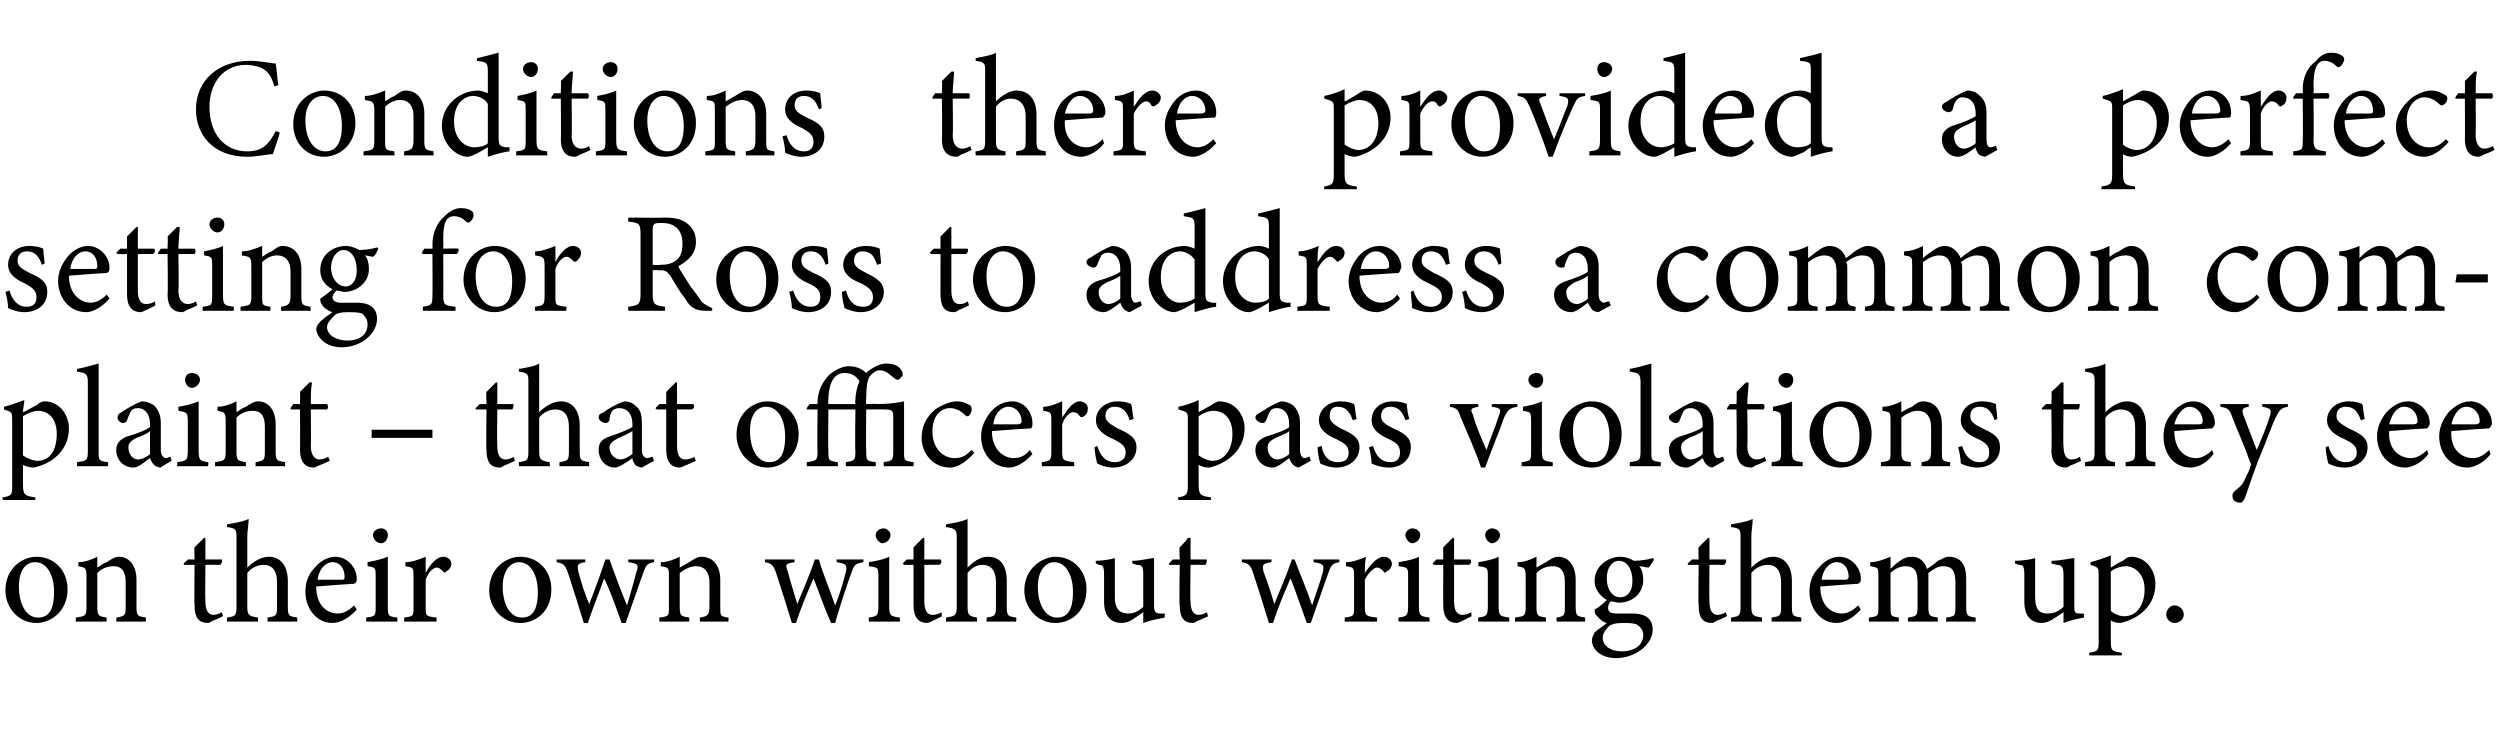 <?xml version="1.0" standalone="no"?><!DOCTYPE svg PUBLIC "-//W3C//DTD SVG 1.1//EN" "http://www.w3.org/Graphics/SVG/1.1/DTD/svg11.dtd"><svg xmlns="http://www.w3.org/2000/svg" version="1.1" width="185px" height="54px" viewBox="0 -4 185 54" style="top:-4px">  <desc>Conditions there provided a perfect setting for Ross to address a common complaint – that officers pass violations th...</desc>  <defs/>  <g id="Polygon64109">    <path d="M 2.7 37.2 C 4 37.2 5 38.2 5 39.6 C 5 41.3 3.7 42.1 2.7 42.1 C 1.3 42.1 0.4 40.9 0.4 39.7 C 0.4 38 1.7 37.2 2.7 37.2 Z M 2.6 37.6 C 1.9 37.6 1.4 38.2 1.4 39.4 C 1.4 40.8 2 41.7 2.8 41.7 C 3.5 41.7 4 41.3 4 39.8 C 4 38.6 3.5 37.6 2.6 37.6 Z M 8.6 42 C 8.6 42 8.63 41.68 8.6 41.7 C 9.3 41.6 9.3 41.5 9.3 40.8 C 9.3 40.8 9.3 39.1 9.3 39.1 C 9.3 38.4 9.1 37.9 8.4 37.9 C 7.9 37.9 7.5 38.1 7.2 38.4 C 7.2 38.4 7.2 40.9 7.2 40.9 C 7.2 41.6 7.3 41.6 7.9 41.7 C 7.87 41.68 7.9 42 7.9 42 L 5.6 42 C 5.6 42 5.63 41.68 5.6 41.7 C 6.3 41.6 6.4 41.6 6.4 40.9 C 6.4 40.9 6.4 38.7 6.4 38.7 C 6.4 38 6.3 38 5.8 37.9 C 5.8 37.9 5.8 37.6 5.8 37.6 C 6.3 37.6 6.8 37.4 7.2 37.2 C 7.2 37.2 7.2 38 7.2 38 C 7.4 37.9 7.6 37.7 7.9 37.6 C 8.2 37.4 8.5 37.2 8.8 37.2 C 9.6 37.2 10.1 37.9 10.1 38.9 C 10.1 38.9 10.1 40.9 10.1 40.9 C 10.1 41.6 10.2 41.6 10.8 41.7 C 10.78 41.68 10.8 42 10.8 42 L 8.6 42 Z M 15.8 41.9 C 15.6 42 15.5 42.1 15.4 42.1 C 14.7 42.1 14.4 41.7 14.4 40.8 C 14.36 40.84 14.4 37.8 14.4 37.8 L 13.6 37.8 L 13.6 37.7 L 13.9 37.4 L 14.4 37.4 C 14.4 37.4 14.36 36.47 14.4 36.5 C 14.6 36.3 14.9 36 15.1 35.8 C 15.1 35.8 15.2 35.8 15.2 35.8 C 15.2 36.2 15.2 36.8 15.2 37.4 C 15.2 37.4 16.4 37.4 16.4 37.4 C 16.5 37.5 16.4 37.7 16.3 37.8 C 16.31 37.79 15.2 37.8 15.2 37.8 C 15.2 37.8 15.17 40.47 15.2 40.5 C 15.2 41.3 15.5 41.5 15.8 41.5 C 16 41.5 16.3 41.4 16.4 41.3 C 16.42 41.33 16.5 41.6 16.5 41.6 C 16.5 41.6 15.82 41.94 15.8 41.9 Z M 19.8 42 C 19.8 42 19.8 41.68 19.8 41.7 C 20.4 41.6 20.5 41.6 20.5 40.9 C 20.5 40.9 20.5 39.1 20.5 39.1 C 20.5 38.3 20.2 37.8 19.5 37.8 C 19.1 37.8 18.6 38 18.3 38.4 C 18.3 38.4 18.3 40.9 18.3 40.9 C 18.3 41.5 18.4 41.6 19.1 41.7 C 19.06 41.68 19.1 42 19.1 42 L 16.8 42 C 16.8 42 16.8 41.68 16.8 41.7 C 17.4 41.6 17.5 41.6 17.5 40.9 C 17.5 40.9 17.5 35.8 17.5 35.8 C 17.5 35.2 17.5 35.1 16.8 35 C 16.8 35 16.8 34.8 16.8 34.8 C 17.4 34.7 18 34.6 18.4 34.4 C 18.4 34.8 18.3 35.3 18.3 35.7 C 18.3 35.7 18.3 38 18.3 38 C 18.7 37.6 19.3 37.2 19.9 37.2 C 20.7 37.2 21.3 37.8 21.3 39 C 21.3 39 21.3 40.9 21.3 40.9 C 21.3 41.6 21.4 41.6 22 41.7 C 21.99 41.68 22 42 22 42 L 19.8 42 Z M 26.4 41.1 C 25.7 41.9 25 42.1 24.6 42.1 C 23.4 42.1 22.6 41 22.6 39.8 C 22.6 39.1 22.8 38.5 23.3 38 C 23.7 37.5 24.3 37.2 24.8 37.2 C 25.7 37.2 26.4 38 26.4 38.8 C 26.4 39 26.4 39.1 26.2 39.2 C 26 39.2 24.7 39.3 23.4 39.4 C 23.4 40.8 24.2 41.4 25 41.4 C 25.4 41.4 25.8 41.2 26.2 40.8 C 26.2 40.8 26.4 41.1 26.4 41.1 Z M 24.6 37.6 C 24.1 37.6 23.6 38.1 23.5 38.9 C 24.1 38.9 24.7 38.9 25.3 38.9 C 25.5 38.9 25.5 38.8 25.5 38.7 C 25.5 38.1 25.2 37.6 24.6 37.6 Z M 28.2 36.2 C 27.9 36.2 27.6 35.9 27.6 35.6 C 27.6 35.3 27.9 35.1 28.2 35.1 C 28.5 35.1 28.7 35.3 28.7 35.6 C 28.7 35.9 28.5 36.2 28.2 36.2 Z M 27.1 42 C 27.1 42 27.11 41.68 27.1 41.7 C 27.8 41.6 27.8 41.6 27.8 40.8 C 27.8 40.8 27.8 38.7 27.8 38.7 C 27.8 38 27.8 38 27.2 37.9 C 27.2 37.9 27.2 37.6 27.2 37.6 C 27.7 37.5 28.2 37.4 28.7 37.2 C 28.7 37.2 28.7 40.8 28.7 40.8 C 28.7 41.6 28.7 41.6 29.4 41.7 C 29.41 41.68 29.4 42 29.4 42 L 27.1 42 Z M 32.3 42 L 29.9 42 C 29.9 42 29.94 41.68 29.9 41.7 C 30.6 41.6 30.6 41.6 30.6 40.9 C 30.6 40.9 30.6 38.7 30.6 38.7 C 30.6 38 30.6 38 30 37.9 C 30 37.9 30 37.6 30 37.6 C 30.5 37.6 31 37.4 31.5 37.2 C 31.5 37.5 31.5 38 31.5 38.4 C 31.8 37.8 32.3 37.2 32.8 37.2 C 33.2 37.2 33.4 37.5 33.4 37.7 C 33.4 38 33.2 38.2 33 38.3 C 32.9 38.4 32.9 38.4 32.8 38.3 C 32.6 38.1 32.5 38 32.3 38 C 32.1 38 31.7 38.3 31.5 38.9 C 31.5 38.9 31.5 40.9 31.5 40.9 C 31.5 41.6 31.5 41.6 32.3 41.7 C 32.32 41.68 32.3 42 32.3 42 Z M 38.5 37.2 C 39.8 37.2 40.8 38.2 40.8 39.6 C 40.8 41.3 39.6 42.1 38.5 42.1 C 37.1 42.1 36.2 40.9 36.2 39.7 C 36.2 38 37.5 37.2 38.5 37.2 Z M 38.4 37.6 C 37.8 37.6 37.2 38.2 37.2 39.4 C 37.2 40.8 37.8 41.7 38.6 41.7 C 39.3 41.7 39.8 41.3 39.8 39.8 C 39.8 38.6 39.3 37.6 38.4 37.6 Z M 48.4 37.6 C 47.9 37.7 47.8 37.8 47.6 38.4 C 47.3 39.2 46.8 40.7 46.3 42.1 C 46.3 42.1 46 42.1 46 42.1 C 45.6 41 45.2 39.8 44.7 38.8 C 44.4 39.7 43.9 40.9 43.5 42.1 C 43.5 42.1 43.2 42.1 43.2 42.1 C 42.8 40.8 42.4 39.5 42 38.3 C 41.8 37.8 41.7 37.7 41.2 37.6 C 41.17 37.64 41.2 37.4 41.2 37.4 L 43.3 37.4 C 43.3 37.4 43.33 37.64 43.3 37.6 C 42.7 37.7 42.7 37.8 42.8 38.3 C 43 39.1 43.3 40 43.6 40.7 C 44 39.7 44.4 38.6 44.8 37.4 C 44.8 37.4 45.1 37.4 45.1 37.4 C 45.5 38.5 45.9 39.6 46.4 40.8 C 46.6 40.1 46.9 39.1 47.1 38.3 C 47.3 37.8 47.2 37.7 46.5 37.6 C 46.48 37.64 46.5 37.4 46.5 37.4 L 48.4 37.4 C 48.4 37.4 48.42 37.64 48.4 37.6 Z M 51.8 42 C 51.8 42 51.77 41.68 51.8 41.7 C 52.4 41.6 52.5 41.5 52.5 40.8 C 52.5 40.8 52.5 39.1 52.5 39.1 C 52.5 38.4 52.2 37.9 51.5 37.9 C 51.1 37.9 50.7 38.1 50.3 38.4 C 50.3 38.4 50.3 40.9 50.3 40.9 C 50.3 41.6 50.4 41.6 51 41.7 C 51.02 41.68 51 42 51 42 L 48.8 42 C 48.8 42 48.77 41.68 48.8 41.7 C 49.5 41.6 49.5 41.6 49.5 40.9 C 49.5 40.9 49.5 38.7 49.5 38.7 C 49.5 38 49.5 38 48.9 37.9 C 48.9 37.9 48.9 37.6 48.9 37.6 C 49.4 37.6 49.9 37.4 50.3 37.2 C 50.3 37.2 50.3 38 50.3 38 C 50.5 37.9 50.8 37.7 51 37.6 C 51.3 37.4 51.6 37.2 51.9 37.2 C 52.8 37.2 53.3 37.9 53.3 38.9 C 53.3 38.9 53.3 40.9 53.3 40.9 C 53.3 41.6 53.3 41.6 53.9 41.7 C 53.93 41.68 53.9 42 53.9 42 L 51.8 42 Z M 63.9 37.6 C 63.3 37.7 63.2 37.8 63 38.4 C 62.7 39.2 62.2 40.7 61.8 42.1 C 61.8 42.1 61.5 42.1 61.5 42.1 C 61 41 60.6 39.8 60.2 38.8 C 59.8 39.7 59.3 40.9 58.9 42.1 C 58.9 42.1 58.6 42.1 58.6 42.1 C 58.2 40.8 57.8 39.5 57.4 38.3 C 57.2 37.8 57.1 37.7 56.6 37.6 C 56.62 37.64 56.6 37.4 56.6 37.4 L 58.8 37.4 C 58.8 37.4 58.78 37.64 58.8 37.6 C 58.1 37.7 58.1 37.8 58.3 38.3 C 58.5 39.1 58.8 40 59 40.7 C 59.4 39.7 59.9 38.6 60.3 37.4 C 60.3 37.4 60.6 37.4 60.6 37.4 C 60.9 38.5 61.4 39.6 61.8 40.8 C 62.1 40.1 62.4 39.1 62.6 38.3 C 62.7 37.8 62.6 37.7 61.9 37.6 C 61.93 37.64 61.9 37.4 61.9 37.4 L 63.9 37.4 C 63.9 37.4 63.87 37.64 63.9 37.6 Z M 65.3 36.2 C 65.1 36.2 64.8 35.9 64.8 35.6 C 64.8 35.3 65.1 35.1 65.4 35.1 C 65.6 35.1 65.9 35.3 65.9 35.6 C 65.9 35.9 65.6 36.2 65.3 36.2 Z M 64.3 42 C 64.3 42 64.26 41.68 64.3 41.7 C 64.9 41.6 65 41.6 65 40.8 C 65 40.8 65 38.7 65 38.7 C 65 38 65 38 64.3 37.9 C 64.3 37.9 64.3 37.6 64.3 37.6 C 64.9 37.5 65.4 37.4 65.8 37.2 C 65.8 37.2 65.8 40.8 65.8 40.8 C 65.8 41.6 65.9 41.6 66.6 41.7 C 66.56 41.68 66.6 42 66.6 42 L 64.3 42 Z M 69.1 41.9 C 68.9 42 68.7 42.1 68.6 42.1 C 68 42.1 67.6 41.7 67.6 40.8 C 67.6 40.84 67.6 37.8 67.6 37.8 L 66.9 37.8 L 66.8 37.7 L 67.1 37.4 L 67.6 37.4 C 67.6 37.4 67.6 36.47 67.6 36.5 C 67.8 36.3 68.1 36 68.3 35.8 C 68.3 35.8 68.4 35.8 68.4 35.8 C 68.4 36.2 68.4 36.8 68.4 37.4 C 68.4 37.4 69.6 37.4 69.6 37.4 C 69.7 37.5 69.7 37.7 69.5 37.8 C 69.54 37.79 68.4 37.8 68.4 37.8 C 68.4 37.8 68.41 40.47 68.4 40.5 C 68.4 41.3 68.7 41.5 69 41.5 C 69.3 41.5 69.5 41.4 69.7 41.3 C 69.65 41.33 69.7 41.6 69.7 41.6 C 69.7 41.6 69.06 41.94 69.1 41.9 Z M 73 42 C 73 42 73.04 41.68 73 41.7 C 73.6 41.6 73.7 41.6 73.7 40.9 C 73.7 40.9 73.7 39.1 73.7 39.1 C 73.7 38.3 73.4 37.8 72.7 37.8 C 72.3 37.8 71.9 38 71.6 38.4 C 71.6 38.4 71.6 40.9 71.6 40.9 C 71.6 41.5 71.7 41.6 72.3 41.7 C 72.29 41.68 72.3 42 72.3 42 L 70 42 C 70 42 70.03 41.68 70 41.7 C 70.6 41.6 70.8 41.6 70.8 40.9 C 70.8 40.9 70.8 35.8 70.8 35.8 C 70.8 35.2 70.7 35.1 70 35 C 70 35 70 34.8 70 34.8 C 70.6 34.7 71.2 34.6 71.6 34.4 C 71.6 34.8 71.6 35.3 71.6 35.7 C 71.6 35.7 71.6 38 71.6 38 C 72 37.6 72.5 37.2 73.1 37.2 C 74 37.2 74.5 37.8 74.5 39 C 74.5 39 74.5 40.9 74.5 40.9 C 74.5 41.6 74.6 41.6 75.2 41.7 C 75.22 41.68 75.2 42 75.2 42 L 73 42 Z M 78.1 37.2 C 79.4 37.2 80.4 38.2 80.4 39.6 C 80.4 41.3 79.2 42.1 78.1 42.1 C 76.7 42.1 75.8 40.9 75.8 39.7 C 75.8 38 77.2 37.2 78.1 37.2 Z M 78 37.6 C 77.4 37.6 76.8 38.2 76.8 39.4 C 76.8 40.8 77.4 41.7 78.2 41.7 C 78.9 41.7 79.4 41.3 79.4 39.8 C 79.4 38.6 78.9 37.6 78 37.6 Z M 86.2 41.7 C 85.7 41.8 85.1 41.9 84.6 42.1 C 84.6 42.1 84.6 41.3 84.6 41.3 C 84 41.7 83.6 42.1 83 42.1 C 82.3 42.1 81.7 41.7 81.7 40.5 C 81.7 40.5 81.7 38.5 81.7 38.5 C 81.7 37.9 81.6 37.8 81.3 37.8 C 81.34 37.79 81.1 37.7 81.1 37.7 C 81.1 37.7 81.06 37.48 81.1 37.5 C 81.5 37.5 82.2 37.4 82.5 37.3 C 82.5 37.6 82.5 38.1 82.5 38.8 C 82.5 38.8 82.5 40.2 82.5 40.2 C 82.5 41.2 83 41.4 83.5 41.4 C 83.8 41.4 84.2 41.3 84.6 40.9 C 84.6 40.9 84.6 38.5 84.6 38.5 C 84.6 37.9 84.5 37.8 84.1 37.8 C 84.1 37.79 83.8 37.7 83.8 37.7 C 83.8 37.7 83.78 37.48 83.8 37.5 C 84.4 37.5 85.1 37.3 85.4 37.3 C 85.4 37.3 85.4 40.8 85.4 40.8 C 85.4 41.3 85.5 41.4 85.9 41.4 C 85.88 41.42 86.2 41.4 86.2 41.4 C 86.2 41.4 86.16 41.71 86.2 41.7 Z M 88.7 41.9 C 88.5 42 88.4 42.1 88.3 42.1 C 87.6 42.1 87.3 41.7 87.3 40.8 C 87.25 40.84 87.3 37.8 87.3 37.8 L 86.5 37.8 L 86.5 37.7 L 86.8 37.4 L 87.3 37.4 C 87.3 37.4 87.25 36.47 87.3 36.5 C 87.5 36.3 87.8 36 87.9 35.8 C 87.9 35.8 88.1 35.8 88.1 35.8 C 88.1 36.2 88.1 36.8 88.1 37.4 C 88.1 37.4 89.3 37.4 89.3 37.4 C 89.3 37.5 89.3 37.7 89.2 37.8 C 89.19 37.79 88.1 37.8 88.1 37.8 C 88.1 37.8 88.06 40.47 88.1 40.5 C 88.1 41.3 88.4 41.5 88.7 41.5 C 88.9 41.5 89.2 41.4 89.3 41.3 C 89.31 41.33 89.4 41.6 89.4 41.6 C 89.4 41.6 88.71 41.94 88.7 41.9 Z M 99.1 37.6 C 98.6 37.7 98.5 37.8 98.3 38.4 C 98 39.2 97.5 40.7 97 42.1 C 97 42.1 96.7 42.1 96.7 42.1 C 96.3 41 95.9 39.8 95.5 38.8 C 95.1 39.7 94.6 40.9 94.2 42.1 C 94.2 42.1 93.9 42.1 93.9 42.1 C 93.5 40.8 93.1 39.5 92.7 38.3 C 92.5 37.8 92.4 37.7 91.9 37.6 C 91.89 37.64 91.9 37.4 91.9 37.4 L 94.1 37.4 C 94.1 37.4 94.06 37.64 94.1 37.6 C 93.4 37.7 93.4 37.8 93.5 38.3 C 93.8 39.1 94.1 40 94.3 40.7 C 94.7 39.7 95.2 38.6 95.6 37.4 C 95.6 37.4 95.8 37.4 95.8 37.4 C 96.2 38.5 96.7 39.6 97.1 40.8 C 97.3 40.1 97.7 39.1 97.9 38.3 C 98 37.8 97.9 37.7 97.2 37.6 C 97.21 37.64 97.2 37.4 97.2 37.4 L 99.1 37.4 C 99.1 37.4 99.15 37.64 99.1 37.6 Z M 101.9 42 L 99.5 42 C 99.5 42 99.53 41.68 99.5 41.7 C 100.2 41.6 100.2 41.6 100.2 40.9 C 100.2 40.9 100.2 38.7 100.2 38.7 C 100.2 38 100.2 38 99.6 37.9 C 99.6 37.9 99.6 37.6 99.6 37.6 C 100.1 37.6 100.6 37.4 101.1 37.2 C 101 37.5 101 38 101 38.4 C 101.4 37.8 101.9 37.2 102.4 37.2 C 102.8 37.2 103 37.5 103 37.7 C 103 38 102.8 38.2 102.6 38.3 C 102.5 38.4 102.4 38.4 102.4 38.3 C 102.2 38.1 102.1 38 101.9 38 C 101.7 38 101.3 38.3 101 38.9 C 101 38.9 101 40.9 101 40.9 C 101 41.6 101.1 41.6 101.9 41.7 C 101.91 41.68 101.9 42 101.9 42 Z M 104.5 36.2 C 104.3 36.2 104 35.9 104 35.6 C 104 35.3 104.3 35.1 104.5 35.1 C 104.8 35.1 105.1 35.3 105.1 35.6 C 105.1 35.9 104.8 36.2 104.5 36.2 Z M 103.5 42 C 103.5 42 103.45 41.68 103.5 41.7 C 104.1 41.6 104.2 41.6 104.2 40.8 C 104.2 40.8 104.2 38.7 104.2 38.7 C 104.2 38 104.2 38 103.5 37.9 C 103.5 37.9 103.5 37.6 103.5 37.6 C 104.1 37.5 104.6 37.4 105 37.2 C 105 37.2 105 40.8 105 40.8 C 105 41.6 105.1 41.6 105.8 41.7 C 105.75 41.68 105.8 42 105.8 42 L 103.5 42 Z M 108.3 41.9 C 108.1 42 107.9 42.1 107.8 42.1 C 107.2 42.1 106.8 41.7 106.8 40.8 C 106.79 40.84 106.8 37.8 106.8 37.8 L 106.1 37.8 L 106 37.7 L 106.3 37.4 L 106.8 37.4 C 106.8 37.4 106.79 36.47 106.8 36.5 C 107 36.3 107.3 36 107.5 35.8 C 107.5 35.8 107.6 35.8 107.6 35.8 C 107.6 36.2 107.6 36.8 107.6 37.4 C 107.6 37.4 108.8 37.4 108.8 37.4 C 108.9 37.5 108.9 37.7 108.7 37.8 C 108.73 37.79 107.6 37.8 107.6 37.8 C 107.6 37.8 107.6 40.47 107.6 40.5 C 107.6 41.3 107.9 41.5 108.2 41.5 C 108.5 41.5 108.7 41.4 108.9 41.3 C 108.85 41.33 108.9 41.6 108.9 41.6 C 108.9 41.6 108.25 41.94 108.3 41.9 Z M 110.4 36.2 C 110.2 36.2 109.9 35.9 109.9 35.6 C 109.9 35.3 110.2 35.1 110.4 35.1 C 110.7 35.1 111 35.3 111 35.6 C 111 35.9 110.7 36.2 110.4 36.2 Z M 109.4 42 C 109.4 42 109.36 41.68 109.4 41.7 C 110 41.6 110.1 41.6 110.1 40.8 C 110.1 40.8 110.1 38.7 110.1 38.7 C 110.1 38 110.1 38 109.4 37.9 C 109.4 37.9 109.4 37.6 109.4 37.6 C 110 37.5 110.5 37.4 110.9 37.2 C 110.9 37.2 110.9 40.8 110.9 40.8 C 110.9 41.6 111 41.6 111.7 41.7 C 111.65 41.68 111.7 42 111.7 42 L 109.4 42 Z M 115.2 42 C 115.2 42 115.15 41.68 115.2 41.7 C 115.8 41.6 115.8 41.5 115.8 40.8 C 115.8 40.8 115.8 39.1 115.8 39.1 C 115.8 38.4 115.6 37.9 114.9 37.9 C 114.4 37.9 114 38.1 113.7 38.4 C 113.7 38.4 113.7 40.9 113.7 40.9 C 113.7 41.6 113.8 41.6 114.4 41.7 C 114.39 41.68 114.4 42 114.4 42 L 112.1 42 C 112.1 42 112.15 41.68 112.1 41.7 C 112.8 41.6 112.9 41.6 112.9 40.9 C 112.9 40.9 112.9 38.7 112.9 38.7 C 112.9 38 112.8 38 112.3 37.9 C 112.3 37.9 112.3 37.6 112.3 37.6 C 112.8 37.6 113.3 37.4 113.7 37.2 C 113.7 37.2 113.7 38 113.7 38 C 113.9 37.9 114.2 37.7 114.4 37.6 C 114.7 37.4 115 37.2 115.3 37.2 C 116.1 37.2 116.6 37.9 116.6 38.9 C 116.6 38.9 116.6 40.9 116.6 40.9 C 116.6 41.6 116.7 41.6 117.3 41.7 C 117.3 41.68 117.3 42 117.3 42 L 115.2 42 Z M 119.8 40.6 C 119.6 40.6 119.4 40.5 119.2 40.5 C 119 40.7 119 40.9 119 41 C 119 41.2 119.1 41.4 119.6 41.4 C 120 41.4 120.4 41.4 120.8 41.4 C 121.5 41.4 122.3 41.6 122.3 42.6 C 122.3 43.7 121 44.7 119.6 44.7 C 118.4 44.7 117.8 44 117.8 43.4 C 117.8 43.2 117.9 43 118 42.8 C 118.2 42.6 118.7 42.3 118.9 42.1 C 118.5 42 118.3 41.7 118.1 41.5 C 118 41.4 118 41.2 118 41.1 C 118.4 40.9 118.7 40.6 118.9 40.4 C 118.4 40.1 118 39.6 118 39 C 118 37.8 119.1 37.2 119.9 37.2 C 120.2 37.2 120.6 37.3 120.9 37.5 C 121.4 37.5 122 37.4 122.3 37.3 C 122.3 37.3 122.4 37.4 122.4 37.4 C 122.3 37.6 122.1 37.9 122 38 C 121.8 38 121.5 37.9 121.3 37.9 C 121.5 38.1 121.6 38.5 121.6 38.9 C 121.6 40 120.7 40.6 119.8 40.6 Z M 119.8 37.5 C 119.3 37.5 118.9 38 118.9 38.8 C 118.9 39.6 119.3 40.2 119.9 40.2 C 120.4 40.2 120.8 39.8 120.8 39 C 120.8 38.1 120.4 37.5 119.8 37.5 Z M 120.1 42.1 C 119.5 42.1 119.3 42.2 119.1 42.3 C 118.8 42.6 118.6 42.9 118.6 43.2 C 118.6 43.8 119.2 44.2 120 44.2 C 121 44.2 121.6 43.7 121.6 43 C 121.6 42.6 121.4 42.4 121.1 42.2 C 120.8 42.1 120.5 42.1 120.1 42.1 Z M 127.1 41.9 C 126.9 42 126.8 42.1 126.7 42.1 C 126 42.1 125.7 41.7 125.7 40.8 C 125.66 40.84 125.7 37.8 125.7 37.8 L 124.9 37.8 L 124.9 37.7 L 125.2 37.4 L 125.7 37.4 C 125.7 37.4 125.66 36.47 125.7 36.5 C 125.9 36.3 126.2 36 126.4 35.8 C 126.4 35.8 126.5 35.8 126.5 35.8 C 126.5 36.2 126.5 36.8 126.5 37.4 C 126.5 37.4 127.7 37.4 127.7 37.4 C 127.8 37.5 127.7 37.7 127.6 37.8 C 127.6 37.79 126.5 37.8 126.5 37.8 C 126.5 37.8 126.47 40.47 126.5 40.5 C 126.5 41.3 126.8 41.5 127.1 41.5 C 127.3 41.5 127.6 41.4 127.7 41.3 C 127.72 41.33 127.8 41.6 127.8 41.6 C 127.8 41.6 127.12 41.94 127.1 41.9 Z M 131.1 42 C 131.1 42 131.1 41.68 131.1 41.7 C 131.7 41.6 131.8 41.6 131.8 40.9 C 131.8 40.9 131.8 39.1 131.8 39.1 C 131.8 38.3 131.5 37.8 130.8 37.8 C 130.4 37.8 129.9 38 129.6 38.4 C 129.6 38.4 129.6 40.9 129.6 40.9 C 129.6 41.5 129.7 41.6 130.4 41.7 C 130.35 41.68 130.4 42 130.4 42 L 128.1 42 C 128.1 42 128.1 41.68 128.1 41.7 C 128.7 41.6 128.8 41.6 128.8 40.9 C 128.8 40.9 128.8 35.8 128.8 35.8 C 128.8 35.2 128.8 35.1 128.1 35 C 128.1 35 128.1 34.8 128.1 34.8 C 128.7 34.7 129.3 34.6 129.7 34.4 C 129.7 34.8 129.6 35.3 129.6 35.7 C 129.6 35.7 129.6 38 129.6 38 C 130 37.6 130.6 37.2 131.2 37.2 C 132 37.2 132.6 37.8 132.6 39 C 132.6 39 132.6 40.9 132.6 40.9 C 132.6 41.6 132.7 41.6 133.3 41.7 C 133.28 41.68 133.3 42 133.3 42 L 131.1 42 Z M 137.7 41.1 C 137 41.9 136.3 42.1 135.9 42.1 C 134.7 42.1 133.9 41 133.9 39.8 C 133.9 39.1 134.1 38.5 134.6 38 C 135 37.5 135.6 37.2 136.1 37.2 C 137 37.2 137.7 38 137.7 38.8 C 137.7 39 137.7 39.1 137.5 39.2 C 137.3 39.2 136 39.3 134.7 39.4 C 134.7 40.8 135.5 41.4 136.3 41.4 C 136.7 41.4 137.1 41.2 137.5 40.8 C 137.5 40.8 137.7 41.1 137.7 41.1 Z M 135.9 37.6 C 135.4 37.6 134.9 38.1 134.8 38.9 C 135.4 38.9 136 38.9 136.6 38.9 C 136.7 38.9 136.8 38.8 136.8 38.7 C 136.8 38.1 136.5 37.6 135.9 37.6 Z M 144 42 C 144 42 144.05 41.68 144 41.7 C 144.7 41.6 144.7 41.6 144.7 40.8 C 144.7 40.8 144.7 39.1 144.7 39.1 C 144.7 38.3 144.5 37.9 143.8 37.9 C 143.4 37.9 143.1 38.1 142.7 38.4 C 142.7 38.5 142.7 38.6 142.7 38.9 C 142.7 38.9 142.7 40.9 142.7 40.9 C 142.7 41.6 142.8 41.6 143.4 41.7 C 143.37 41.68 143.4 42 143.4 42 L 141.2 42 C 141.2 42 141.16 41.68 141.2 41.7 C 141.8 41.6 141.9 41.6 141.9 40.9 C 141.9 40.9 141.9 39.1 141.9 39.1 C 141.9 38.3 141.7 37.9 141 37.9 C 140.6 37.9 140.2 38.1 139.9 38.4 C 139.9 38.4 139.9 40.9 139.9 40.9 C 139.9 41.6 139.9 41.6 140.5 41.7 C 140.53 41.68 140.5 42 140.5 42 L 138.3 42 C 138.3 42 138.29 41.68 138.3 41.7 C 139 41.6 139 41.6 139 40.9 C 139 40.9 139 38.7 139 38.7 C 139 38 139 38 138.4 37.9 C 138.4 37.9 138.4 37.6 138.4 37.6 C 138.9 37.6 139.4 37.4 139.9 37.2 C 139.9 37.2 139.9 38.1 139.9 38.1 C 140.1 37.9 140.3 37.7 140.6 37.5 C 140.9 37.3 141.1 37.2 141.5 37.2 C 142 37.2 142.4 37.5 142.6 38.1 C 142.9 37.9 143.2 37.7 143.4 37.5 C 143.7 37.4 143.9 37.2 144.2 37.2 C 145.1 37.2 145.5 37.8 145.5 38.8 C 145.5 38.8 145.5 40.9 145.5 40.9 C 145.5 41.6 145.6 41.6 146.2 41.7 C 146.2 41.68 146.2 42 146.2 42 L 144 42 Z M 154.2 41.7 C 153.7 41.8 153.2 41.9 152.7 42.1 C 152.7 42.1 152.7 41.3 152.7 41.3 C 152.1 41.7 151.6 42.1 151.1 42.1 C 150.4 42.1 149.8 41.7 149.8 40.5 C 149.8 40.5 149.8 38.5 149.8 38.5 C 149.8 37.9 149.7 37.8 149.4 37.8 C 149.41 37.79 149.1 37.7 149.1 37.7 C 149.1 37.7 149.13 37.48 149.1 37.5 C 149.6 37.5 150.3 37.4 150.6 37.3 C 150.6 37.6 150.6 38.1 150.6 38.8 C 150.6 38.8 150.6 40.2 150.6 40.2 C 150.6 41.2 151 41.4 151.5 41.4 C 151.9 41.4 152.3 41.3 152.7 40.9 C 152.7 40.9 152.7 38.5 152.7 38.5 C 152.7 37.9 152.5 37.8 152.2 37.8 C 152.17 37.79 151.8 37.7 151.8 37.7 C 151.8 37.7 151.85 37.48 151.8 37.5 C 152.5 37.5 153.2 37.3 153.5 37.3 C 153.5 37.3 153.5 40.8 153.5 40.8 C 153.5 41.3 153.5 41.4 153.9 41.4 C 153.95 41.42 154.2 41.4 154.2 41.4 C 154.2 41.4 154.23 41.71 154.2 41.7 Z M 154.7 37.6 C 155.1 37.5 155.7 37.3 156.2 37.1 C 156.2 37.4 156.2 37.7 156.2 38 C 156.2 38 157 37.5 157.1 37.5 C 157.3 37.3 157.5 37.2 157.7 37.2 C 158.8 37.2 159.5 38.2 159.5 39.2 C 159.5 40.8 158.3 41.8 156.9 42.1 C 156.6 42.1 156.3 42 156.2 41.9 C 156.2 41.9 156.2 43.3 156.2 43.3 C 156.2 44.1 156.2 44.2 157 44.3 C 157.04 44.27 157 44.5 157 44.5 L 154.6 44.5 C 154.6 44.5 154.59 44.27 154.6 44.3 C 155.3 44.2 155.3 44.1 155.3 43.4 C 155.3 43.4 155.3 38.6 155.3 38.6 C 155.3 38 155.3 38 154.7 37.8 C 154.7 37.8 154.7 37.6 154.7 37.6 Z M 156.2 41.2 C 156.4 41.4 156.8 41.6 157.2 41.6 C 158.1 41.6 158.7 40.8 158.7 39.6 C 158.7 38.5 158 37.9 157.3 37.9 C 156.9 37.9 156.4 38.1 156.2 38.3 C 156.2 38.3 156.2 41.2 156.2 41.2 Z M 160.9 42.1 C 160.6 42.1 160.3 41.8 160.3 41.5 C 160.3 41.1 160.6 40.8 160.9 40.8 C 161.3 40.8 161.6 41.1 161.6 41.5 C 161.6 41.8 161.3 42.1 160.9 42.1 Z " stroke="none" fill="#000"/>  </g>  <g id="Polygon64108">    <path d="M 0.3 26.1 C 0.7 26 1.3 25.8 1.8 25.6 C 1.8 25.9 1.7 26.2 1.7 26.5 C 1.8 26.5 2.6 26 2.7 26 C 2.9 25.8 3.1 25.7 3.3 25.7 C 4.4 25.7 5.1 26.7 5.1 27.7 C 5.1 29.3 3.9 30.3 2.5 30.6 C 2.2 30.6 1.9 30.5 1.7 30.4 C 1.7 30.4 1.7 31.8 1.7 31.8 C 1.7 32.6 1.8 32.7 2.6 32.8 C 2.64 32.77 2.6 33 2.6 33 L 0.2 33 C 0.2 33 0.18 32.77 0.2 32.8 C 0.9 32.7 0.9 32.6 0.9 31.9 C 0.9 31.9 0.9 27.1 0.9 27.1 C 0.9 26.5 0.9 26.5 0.3 26.3 C 0.3 26.3 0.3 26.1 0.3 26.1 Z M 1.7 29.7 C 2 29.9 2.4 30.1 2.8 30.1 C 3.7 30.1 4.2 29.3 4.2 28.1 C 4.2 27 3.6 26.4 2.8 26.4 C 2.5 26.4 2 26.6 1.7 26.8 C 1.7 26.8 1.7 29.7 1.7 29.7 Z M 5.7 30.5 C 5.7 30.5 5.71 30.18 5.7 30.2 C 6.4 30.1 6.5 30.1 6.5 29.4 C 6.5 29.4 6.5 24.3 6.5 24.3 C 6.5 23.7 6.4 23.6 5.7 23.5 C 5.7 23.5 5.7 23.3 5.7 23.3 C 6.3 23.2 6.9 23 7.3 22.9 C 7.3 23.4 7.3 23.9 7.3 24.4 C 7.3 24.4 7.3 29.4 7.3 29.4 C 7.3 30.1 7.3 30.1 8 30.2 C 8.01 30.18 8 30.5 8 30.5 L 5.7 30.5 Z M 11.9 30.6 C 11.7 30.6 11.5 30.5 11.4 30.4 C 11.2 30.2 11.2 30.1 11.1 29.9 C 10.7 30.2 10.2 30.6 9.9 30.6 C 9.1 30.6 8.6 30 8.6 29.3 C 8.6 28.8 8.9 28.5 9.4 28.3 C 10.1 28.1 10.9 27.8 11.1 27.6 C 11.1 27.6 11.1 27.4 11.1 27.4 C 11.1 26.6 10.7 26.2 10.2 26.2 C 9.9 26.2 9.8 26.3 9.7 26.4 C 9.6 26.6 9.5 26.8 9.4 27.1 C 9.3 27.3 9.2 27.3 9.1 27.3 C 8.9 27.3 8.7 27.1 8.7 26.9 C 8.7 26.7 8.8 26.6 9 26.5 C 9.3 26.3 9.9 25.9 10.5 25.7 C 10.8 25.7 11.1 25.8 11.4 26 C 11.7 26.3 11.9 26.7 11.9 27.3 C 11.9 27.3 11.9 29.3 11.9 29.3 C 11.9 29.7 12.1 29.9 12.3 29.9 C 12.4 29.9 12.5 29.8 12.6 29.8 C 12.62 29.78 12.7 30.1 12.7 30.1 C 12.7 30.1 11.85 30.58 11.9 30.6 Z M 11.1 27.9 C 10.9 28.1 10.4 28.3 10.1 28.4 C 9.7 28.6 9.5 28.8 9.5 29.1 C 9.5 29.7 9.9 30 10.2 30 C 10.5 30 10.9 29.8 11.1 29.6 C 11.1 29.6 11.1 27.9 11.1 27.9 Z M 14.2 24.7 C 13.9 24.7 13.7 24.4 13.7 24.1 C 13.7 23.8 13.9 23.6 14.2 23.6 C 14.5 23.6 14.8 23.8 14.8 24.1 C 14.8 24.4 14.5 24.7 14.2 24.7 Z M 13.1 30.5 C 13.1 30.5 13.15 30.18 13.1 30.2 C 13.8 30.1 13.9 30.1 13.9 29.3 C 13.9 29.3 13.9 27.2 13.9 27.2 C 13.9 26.5 13.8 26.5 13.2 26.4 C 13.2 26.4 13.2 26.1 13.2 26.1 C 13.8 26 14.2 25.9 14.7 25.7 C 14.7 25.7 14.7 29.3 14.7 29.3 C 14.7 30.1 14.8 30.1 15.4 30.2 C 15.44 30.18 15.4 30.5 15.4 30.5 L 13.1 30.5 Z M 18.9 30.5 C 18.9 30.5 18.94 30.18 18.9 30.2 C 19.6 30.1 19.6 30 19.6 29.3 C 19.6 29.3 19.6 27.6 19.6 27.6 C 19.6 26.9 19.4 26.4 18.7 26.4 C 18.2 26.4 17.8 26.6 17.5 26.9 C 17.5 26.9 17.5 29.4 17.5 29.4 C 17.5 30.1 17.6 30.1 18.2 30.2 C 18.19 30.18 18.2 30.5 18.2 30.5 L 15.9 30.5 C 15.9 30.5 15.94 30.18 15.9 30.2 C 16.6 30.1 16.7 30.1 16.7 29.4 C 16.7 29.4 16.7 27.2 16.7 27.2 C 16.7 26.5 16.6 26.5 16.1 26.4 C 16.1 26.4 16.1 26.1 16.1 26.1 C 16.6 26.1 17.1 25.9 17.5 25.7 C 17.5 25.7 17.5 26.5 17.5 26.5 C 17.7 26.4 17.9 26.2 18.2 26.1 C 18.5 25.9 18.8 25.7 19.1 25.7 C 19.9 25.7 20.4 26.4 20.4 27.4 C 20.4 27.4 20.4 29.4 20.4 29.4 C 20.4 30.1 20.5 30.1 21.1 30.2 C 21.09 30.18 21.1 30.5 21.1 30.5 L 18.9 30.5 Z M 23.7 30.4 C 23.5 30.5 23.3 30.6 23.2 30.6 C 22.6 30.6 22.2 30.2 22.2 29.3 C 22.22 29.34 22.2 26.3 22.2 26.3 L 21.5 26.3 L 21.5 26.2 L 21.7 25.9 L 22.2 25.9 C 22.2 25.9 22.22 24.97 22.2 25 C 22.4 24.8 22.7 24.5 22.9 24.3 C 22.9 24.3 23.1 24.3 23.1 24.3 C 23 24.7 23 25.3 23 25.9 C 23 25.9 24.2 25.9 24.2 25.9 C 24.3 26 24.3 26.2 24.2 26.3 C 24.16 26.29 23 26.3 23 26.3 C 23 26.3 23.03 28.97 23 29 C 23 29.8 23.4 30 23.6 30 C 23.9 30 24.1 29.9 24.3 29.8 C 24.28 29.83 24.4 30.1 24.4 30.1 C 24.4 30.1 23.68 30.44 23.7 30.4 Z M 27.5 27.8 L 32 27.8 L 32 28.4 L 27.5 28.4 L 27.5 27.8 Z M 37.4 30.4 C 37.2 30.5 37.1 30.6 37 30.6 C 36.3 30.6 36 30.2 36 29.3 C 35.96 29.34 36 26.3 36 26.3 L 35.2 26.3 L 35.2 26.2 L 35.5 25.9 L 36 25.9 C 36 25.9 35.96 24.97 36 25 C 36.2 24.8 36.5 24.5 36.7 24.3 C 36.7 24.3 36.8 24.3 36.8 24.3 C 36.8 24.7 36.8 25.3 36.8 25.9 C 36.8 25.9 38 25.9 38 25.9 C 38 26 38 26.2 37.9 26.3 C 37.9 26.29 36.8 26.3 36.8 26.3 C 36.8 26.3 36.77 28.97 36.8 29 C 36.8 29.8 37.1 30 37.4 30 C 37.6 30 37.9 29.9 38 29.8 C 38.02 29.83 38.1 30.1 38.1 30.1 C 38.1 30.1 37.42 30.44 37.4 30.4 Z M 41.4 30.5 C 41.4 30.5 41.4 30.18 41.4 30.2 C 42 30.1 42.1 30.1 42.1 29.4 C 42.1 29.4 42.1 27.6 42.1 27.6 C 42.1 26.8 41.8 26.3 41.1 26.3 C 40.7 26.3 40.2 26.5 39.9 26.9 C 39.9 26.9 39.9 29.4 39.9 29.4 C 39.9 30 40 30.1 40.7 30.2 C 40.65 30.18 40.7 30.5 40.7 30.5 L 38.4 30.5 C 38.4 30.5 38.39 30.18 38.4 30.2 C 39 30.1 39.1 30.1 39.1 29.4 C 39.1 29.4 39.1 24.3 39.1 24.3 C 39.1 23.7 39.1 23.6 38.4 23.5 C 38.4 23.5 38.4 23.3 38.4 23.3 C 39 23.2 39.6 23.1 39.9 22.9 C 39.9 23.3 39.9 23.8 39.9 24.2 C 39.9 24.2 39.9 26.5 39.9 26.5 C 40.3 26.1 40.9 25.7 41.5 25.7 C 42.3 25.7 42.9 26.3 42.9 27.5 C 42.9 27.5 42.9 29.4 42.9 29.4 C 42.9 30.1 43 30.1 43.6 30.2 C 43.58 30.18 43.6 30.5 43.6 30.5 L 41.4 30.5 Z M 47.5 30.6 C 47.4 30.6 47.1 30.5 47 30.4 C 46.9 30.2 46.8 30.1 46.8 29.9 C 46.4 30.2 45.8 30.6 45.5 30.6 C 44.8 30.6 44.3 30 44.3 29.3 C 44.3 28.8 44.5 28.5 45.1 28.3 C 45.7 28.1 46.5 27.8 46.8 27.6 C 46.8 27.6 46.8 27.4 46.8 27.4 C 46.8 26.6 46.4 26.2 45.8 26.2 C 45.6 26.2 45.4 26.3 45.3 26.4 C 45.2 26.6 45.1 26.8 45.1 27.1 C 45 27.3 44.9 27.3 44.8 27.3 C 44.6 27.3 44.3 27.1 44.3 26.9 C 44.3 26.7 44.4 26.6 44.7 26.5 C 44.9 26.3 45.6 25.9 46.2 25.7 C 46.5 25.7 46.8 25.8 47 26 C 47.4 26.3 47.5 26.7 47.5 27.3 C 47.5 27.3 47.5 29.3 47.5 29.3 C 47.5 29.7 47.7 29.9 47.9 29.9 C 48 29.9 48.2 29.8 48.3 29.8 C 48.28 29.78 48.4 30.1 48.4 30.1 C 48.4 30.1 47.52 30.58 47.5 30.6 Z M 46.8 27.9 C 46.5 28.1 46 28.3 45.8 28.4 C 45.4 28.6 45.1 28.8 45.1 29.1 C 45.1 29.7 45.6 30 45.9 30 C 46.2 30 46.5 29.8 46.8 29.6 C 46.8 29.6 46.8 27.9 46.8 27.9 Z M 50.8 30.4 C 50.6 30.5 50.4 30.6 50.3 30.6 C 49.7 30.6 49.3 30.2 49.3 29.3 C 49.3 29.34 49.3 26.3 49.3 26.3 L 48.6 26.3 L 48.5 26.2 L 48.8 25.9 L 49.3 25.9 C 49.3 25.9 49.3 24.97 49.3 25 C 49.5 24.8 49.8 24.5 50 24.3 C 50 24.3 50.1 24.3 50.1 24.3 C 50.1 24.7 50.1 25.3 50.1 25.9 C 50.1 25.9 51.3 25.9 51.3 25.9 C 51.4 26 51.4 26.2 51.2 26.3 C 51.25 26.29 50.1 26.3 50.1 26.3 C 50.1 26.3 50.11 28.97 50.1 29 C 50.1 29.8 50.4 30 50.7 30 C 51 30 51.2 29.9 51.4 29.8 C 51.36 29.83 51.5 30.1 51.5 30.1 C 51.5 30.1 50.76 30.44 50.8 30.4 Z M 56.8 25.7 C 58.1 25.7 59.1 26.7 59.1 28.1 C 59.1 29.8 57.8 30.6 56.8 30.6 C 55.4 30.6 54.5 29.4 54.5 28.2 C 54.5 26.5 55.8 25.7 56.8 25.7 Z M 56.7 26.1 C 56 26.1 55.5 26.7 55.5 27.9 C 55.5 29.3 56.1 30.2 56.9 30.2 C 57.6 30.2 58.1 29.8 58.1 28.3 C 58.1 27.1 57.6 26.1 56.7 26.1 Z M 63.3 25.9 C 63.3 25.9 63.26 25.65 63.3 25.6 C 63.3 25.2 63.4 24.7 63.6 24.2 C 63.4 23.9 63.1 23.6 62.5 23.6 C 61.5 23.6 61.3 24.8 61.3 25.6 C 61.27 25.61 61.3 25.9 61.3 25.9 L 63.3 25.9 Z M 60.5 26.3 L 59.7 26.3 L 59.7 26.2 L 59.9 25.9 L 60.5 25.9 C 60.5 25.9 60.46 25.81 60.5 25.8 C 60.5 25 60.8 24.3 61.4 23.7 C 61.8 23.4 62.3 23.1 62.8 23.1 C 63.5 23.1 63.9 23.4 64.1 23.6 C 64.1 23.6 64.2 23.5 64.2 23.5 C 64.7 23.1 65.2 22.9 65.6 22.9 C 66.3 22.9 66.6 23.2 66.7 23.4 C 66.8 23.5 66.8 23.6 66.8 23.8 C 66.7 23.9 66.6 24 66.5 24.1 C 66.4 24.1 66.3 24.1 66.2 24 C 65.9 23.8 65.6 23.4 65.1 23.4 C 64.8 23.4 64.6 23.6 64.4 23.8 C 64.2 24 64.1 24.6 64.1 25.5 C 64.07 25.53 64.1 25.9 64.1 25.9 C 64.1 25.9 64.91 25.87 64.9 25.9 C 65.8 25.9 66.4 25.8 66.9 25.7 C 66.9 25.7 66.9 29.4 66.9 29.4 C 66.9 30.1 66.9 30.1 67.6 30.2 C 67.63 30.18 67.6 30.5 67.6 30.5 L 65.4 30.5 C 65.4 30.5 65.38 30.18 65.4 30.2 C 66 30.1 66.1 30.1 66.1 29.4 C 66.1 29.4 66.1 26.8 66.1 26.8 C 66.1 26.4 66 26.3 65.5 26.3 C 65.52 26.29 64.1 26.3 64.1 26.3 C 64.1 26.3 64.07 29.3 64.1 29.3 C 64.1 30.1 64.1 30.1 64.8 30.2 C 64.82 30.18 64.8 30.5 64.8 30.5 L 62.6 30.5 C 62.6 30.5 62.57 30.18 62.6 30.2 C 63.2 30.1 63.3 30.1 63.3 29.4 C 63.26 29.37 63.3 26.3 63.3 26.3 L 61.3 26.3 C 61.3 26.3 61.27 29.3 61.3 29.3 C 61.3 30.1 61.3 30.1 62 30.2 C 62.01 30.18 62 30.5 62 30.5 L 59.7 30.5 C 59.7 30.5 59.71 30.18 59.7 30.2 C 60.4 30.1 60.5 30.1 60.5 29.4 C 60.46 29.37 60.5 26.3 60.5 26.3 Z M 72.1 29.5 C 71.6 30.1 70.9 30.6 70.3 30.6 C 69 30.6 68.2 29.5 68.2 28.4 C 68.2 27.6 68.5 26.9 69.2 26.3 C 69.8 25.9 70.4 25.7 70.8 25.7 C 71.3 25.7 71.6 25.9 71.8 26 C 71.9 26.1 71.9 26.2 71.9 26.3 C 71.9 26.6 71.7 26.8 71.6 26.8 C 71.5 26.8 71.5 26.8 71.4 26.7 C 71.1 26.4 70.7 26.2 70.3 26.2 C 69.6 26.2 69 26.8 69 27.9 C 69 29.4 70 29.9 70.6 29.9 C 71.1 29.9 71.4 29.8 71.9 29.3 C 71.9 29.3 72.1 29.5 72.1 29.5 Z M 76.4 29.6 C 75.7 30.4 75 30.6 74.7 30.6 C 73.4 30.6 72.6 29.5 72.6 28.3 C 72.6 27.6 72.9 27 73.3 26.5 C 73.7 26 74.3 25.7 74.9 25.7 C 75.8 25.7 76.4 26.5 76.4 27.3 C 76.4 27.5 76.4 27.6 76.3 27.7 C 76.1 27.7 74.7 27.8 73.4 27.9 C 73.4 29.3 74.3 29.9 75 29.9 C 75.5 29.9 75.9 29.7 76.2 29.3 C 76.2 29.3 76.4 29.6 76.4 29.6 Z M 74.6 26.1 C 74.1 26.1 73.6 26.6 73.5 27.4 C 74.1 27.4 74.7 27.4 75.3 27.4 C 75.5 27.4 75.6 27.3 75.6 27.2 C 75.6 26.6 75.2 26.1 74.6 26.1 Z M 79.5 30.5 L 77.1 30.5 C 77.1 30.5 77.08 30.18 77.1 30.2 C 77.7 30.1 77.8 30.1 77.8 29.4 C 77.8 29.4 77.8 27.2 77.8 27.2 C 77.8 26.5 77.8 26.5 77.2 26.4 C 77.2 26.4 77.2 26.1 77.2 26.1 C 77.7 26.1 78.1 25.9 78.6 25.7 C 78.6 26 78.6 26.5 78.6 26.9 C 79 26.3 79.4 25.7 79.9 25.7 C 80.3 25.7 80.5 26 80.5 26.2 C 80.5 26.5 80.4 26.7 80.2 26.8 C 80.1 26.9 80 26.9 79.9 26.8 C 79.8 26.6 79.6 26.5 79.4 26.5 C 79.2 26.5 78.8 26.8 78.6 27.4 C 78.6 27.4 78.6 29.4 78.6 29.4 C 78.6 30.1 78.7 30.1 79.5 30.2 C 79.46 30.18 79.5 30.5 79.5 30.5 Z M 83.6 27.1 C 83.4 26.5 83.1 26.1 82.5 26.1 C 82.1 26.1 81.8 26.3 81.8 26.8 C 81.8 27.2 82.2 27.4 82.7 27.7 C 83.6 28.1 84.1 28.4 84.1 29.1 C 84.1 30.1 83.2 30.6 82.4 30.6 C 81.8 30.6 81.4 30.4 81.2 30.3 C 81.1 30 81 29.4 81 29.1 C 81 29.1 81.2 29 81.2 29 C 81.4 29.7 81.8 30.2 82.5 30.2 C 82.9 30.2 83.3 30 83.3 29.5 C 83.3 29 83 28.8 82.4 28.5 C 81.7 28.2 81.1 27.8 81.1 27.1 C 81.1 26.3 81.8 25.7 82.7 25.7 C 83.2 25.7 83.5 25.8 83.7 25.9 C 83.8 26.1 83.8 26.8 83.9 27 C 83.9 27 83.6 27.1 83.6 27.1 Z M 87.2 26.1 C 87.7 26 88.3 25.8 88.7 25.6 C 88.7 25.9 88.7 26.2 88.7 26.5 C 88.7 26.5 89.6 26 89.6 26 C 89.9 25.8 90.1 25.7 90.2 25.7 C 91.4 25.7 92.1 26.7 92.1 27.7 C 92.1 29.3 90.8 30.3 89.5 30.6 C 89.1 30.6 88.9 30.5 88.7 30.4 C 88.7 30.4 88.7 31.8 88.7 31.8 C 88.7 32.6 88.8 32.7 89.6 32.8 C 89.61 32.77 89.6 33 89.6 33 L 87.2 33 C 87.2 33 87.15 32.77 87.2 32.8 C 87.8 32.7 87.9 32.6 87.9 31.9 C 87.9 31.9 87.9 27.1 87.9 27.1 C 87.9 26.5 87.9 26.5 87.2 26.3 C 87.2 26.3 87.2 26.1 87.2 26.1 Z M 88.7 29.7 C 89 29.9 89.4 30.1 89.7 30.1 C 90.6 30.1 91.2 29.3 91.2 28.1 C 91.2 27 90.6 26.4 89.8 26.4 C 89.4 26.4 89 26.6 88.7 26.8 C 88.7 26.8 88.7 29.7 88.7 29.7 Z M 96.1 30.6 C 96 30.6 95.8 30.5 95.7 30.4 C 95.5 30.2 95.5 30.1 95.4 29.9 C 95 30.2 94.5 30.6 94.2 30.6 C 93.4 30.6 92.9 30 92.9 29.3 C 92.9 28.8 93.2 28.5 93.7 28.3 C 94.4 28.1 95.2 27.8 95.4 27.6 C 95.4 27.6 95.4 27.4 95.4 27.4 C 95.4 26.6 95 26.2 94.5 26.2 C 94.2 26.2 94.1 26.3 94 26.4 C 93.9 26.6 93.8 26.8 93.7 27.1 C 93.6 27.3 93.5 27.3 93.4 27.3 C 93.2 27.3 92.9 27.1 92.9 26.9 C 92.9 26.7 93.1 26.6 93.3 26.5 C 93.6 26.3 94.2 25.9 94.8 25.7 C 95.1 25.7 95.4 25.8 95.7 26 C 96 26.3 96.2 26.7 96.2 27.3 C 96.2 27.3 96.2 29.3 96.2 29.3 C 96.2 29.7 96.4 29.9 96.5 29.9 C 96.7 29.9 96.8 29.8 96.9 29.8 C 96.92 29.78 97 30.1 97 30.1 C 97 30.1 96.15 30.58 96.1 30.6 Z M 95.4 27.9 C 95.2 28.1 94.6 28.3 94.4 28.4 C 94 28.6 93.8 28.8 93.8 29.1 C 93.8 29.7 94.2 30 94.5 30 C 94.8 30 95.2 29.8 95.4 29.6 C 95.4 29.6 95.4 27.9 95.4 27.9 Z M 100.1 27.1 C 99.9 26.5 99.6 26.1 99 26.1 C 98.6 26.1 98.4 26.3 98.4 26.8 C 98.4 27.2 98.7 27.4 99.2 27.7 C 100.1 28.1 100.6 28.4 100.6 29.1 C 100.6 30.1 99.7 30.6 98.9 30.6 C 98.4 30.6 97.9 30.4 97.7 30.3 C 97.6 30 97.5 29.4 97.5 29.1 C 97.5 29.1 97.8 29 97.8 29 C 97.9 29.7 98.3 30.2 99 30.2 C 99.5 30.2 99.8 30 99.8 29.5 C 99.8 29 99.5 28.8 98.9 28.5 C 98.2 28.2 97.6 27.8 97.6 27.1 C 97.6 26.3 98.3 25.7 99.2 25.7 C 99.7 25.7 100 25.8 100.2 25.9 C 100.3 26.1 100.3 26.8 100.4 27 C 100.4 27 100.1 27.1 100.1 27.1 Z M 104 27.1 C 103.8 26.5 103.5 26.1 102.9 26.1 C 102.5 26.1 102.2 26.3 102.2 26.8 C 102.2 27.2 102.5 27.4 103.1 27.7 C 104 28.1 104.4 28.4 104.4 29.1 C 104.4 30.1 103.6 30.6 102.8 30.6 C 102.2 30.6 101.7 30.4 101.5 30.3 C 101.5 30 101.4 29.4 101.3 29.1 C 101.3 29.1 101.6 29 101.6 29 C 101.8 29.7 102.2 30.2 102.9 30.2 C 103.3 30.2 103.6 30 103.6 29.5 C 103.6 29 103.4 28.8 102.8 28.5 C 102.1 28.2 101.5 27.8 101.5 27.1 C 101.5 26.3 102.1 25.7 103.1 25.7 C 103.6 25.7 103.9 25.8 104.1 25.9 C 104.1 26.1 104.2 26.8 104.3 27 C 104.3 27 104 27.1 104 27.1 Z M 112.3 26.1 C 111.7 26.2 111.6 26.3 111.3 26.9 C 111 27.8 110.4 29.2 109.9 30.6 C 109.9 30.6 109.6 30.6 109.6 30.6 C 109.2 29.4 108.6 28.1 108.1 26.9 C 107.9 26.3 107.8 26.2 107.3 26.1 C 107.27 26.14 107.3 25.9 107.3 25.9 L 109.4 25.9 C 109.4 25.9 109.38 26.14 109.4 26.1 C 108.8 26.2 108.8 26.3 109 26.7 C 109.2 27.5 109.7 28.6 110 29.3 C 110.3 28.4 110.7 27.5 110.9 26.8 C 111.1 26.3 111.1 26.2 110.4 26.1 C 110.37 26.14 110.4 25.9 110.4 25.9 L 112.3 25.9 C 112.3 25.9 112.26 26.14 112.3 26.1 Z M 113.7 24.7 C 113.4 24.7 113.1 24.4 113.1 24.1 C 113.1 23.8 113.4 23.6 113.7 23.6 C 114 23.6 114.2 23.8 114.2 24.1 C 114.2 24.4 114 24.7 113.7 24.7 Z M 112.6 30.5 C 112.6 30.5 112.61 30.18 112.6 30.2 C 113.3 30.1 113.3 30.1 113.3 29.3 C 113.3 29.3 113.3 27.2 113.3 27.2 C 113.3 26.5 113.3 26.5 112.7 26.4 C 112.7 26.4 112.7 26.1 112.7 26.1 C 113.2 26 113.7 25.9 114.1 25.7 C 114.1 25.7 114.1 29.3 114.1 29.3 C 114.1 30.1 114.2 30.1 114.9 30.2 C 114.91 30.18 114.9 30.5 114.9 30.5 L 112.6 30.5 Z M 117.8 25.7 C 119.1 25.7 120 26.7 120 28.1 C 120 29.8 118.8 30.6 117.8 30.6 C 116.3 30.6 115.4 29.4 115.4 28.2 C 115.4 26.5 116.8 25.7 117.8 25.7 Z M 117.6 26.1 C 117 26.1 116.4 26.7 116.4 27.9 C 116.4 29.3 117 30.2 117.9 30.2 C 118.5 30.2 119.1 29.8 119.1 28.3 C 119.1 27.1 118.6 26.1 117.6 26.1 Z M 120.6 30.5 C 120.6 30.5 120.61 30.18 120.6 30.2 C 121.3 30.1 121.4 30.1 121.4 29.4 C 121.4 29.4 121.4 24.3 121.4 24.3 C 121.4 23.7 121.3 23.6 120.6 23.5 C 120.6 23.5 120.6 23.3 120.6 23.3 C 121.2 23.2 121.8 23 122.2 22.9 C 122.2 23.4 122.2 23.9 122.2 24.4 C 122.2 24.4 122.2 29.4 122.2 29.4 C 122.2 30.1 122.2 30.1 122.9 30.2 C 122.91 30.18 122.9 30.5 122.9 30.5 L 120.6 30.5 Z M 126.7 30.6 C 126.6 30.6 126.4 30.5 126.3 30.4 C 126.1 30.2 126.1 30.1 126 29.9 C 125.6 30.2 125.1 30.6 124.8 30.6 C 124 30.6 123.5 30 123.5 29.3 C 123.5 28.8 123.8 28.5 124.3 28.3 C 125 28.1 125.8 27.8 126 27.6 C 126 27.6 126 27.4 126 27.4 C 126 26.6 125.6 26.2 125.1 26.2 C 124.8 26.2 124.7 26.3 124.6 26.4 C 124.5 26.6 124.4 26.8 124.3 27.1 C 124.2 27.3 124.1 27.3 124 27.3 C 123.8 27.3 123.5 27.1 123.5 26.9 C 123.5 26.7 123.7 26.6 123.9 26.5 C 124.2 26.3 124.8 25.9 125.4 25.7 C 125.7 25.7 126 25.8 126.3 26 C 126.6 26.3 126.8 26.7 126.8 27.3 C 126.8 27.3 126.8 29.3 126.8 29.3 C 126.8 29.7 127 29.9 127.1 29.9 C 127.3 29.9 127.4 29.8 127.5 29.8 C 127.52 29.78 127.6 30.1 127.6 30.1 C 127.6 30.1 126.75 30.58 126.7 30.6 Z M 126 27.9 C 125.8 28.1 125.2 28.3 125 28.4 C 124.6 28.6 124.4 28.8 124.4 29.1 C 124.4 29.7 124.8 30 125.1 30 C 125.4 30 125.8 29.8 126 29.6 C 126 29.6 126 27.9 126 27.9 Z M 130 30.4 C 129.8 30.5 129.7 30.6 129.6 30.6 C 128.9 30.6 128.5 30.2 128.5 29.3 C 128.54 29.34 128.5 26.3 128.5 26.3 L 127.8 26.3 L 127.8 26.2 L 128 25.9 L 128.5 25.9 C 128.5 25.9 128.54 24.97 128.5 25 C 128.7 24.8 129 24.5 129.2 24.3 C 129.2 24.3 129.4 24.3 129.4 24.3 C 129.4 24.7 129.3 25.3 129.3 25.9 C 129.3 25.9 130.5 25.9 130.5 25.9 C 130.6 26 130.6 26.2 130.5 26.3 C 130.48 26.29 129.3 26.3 129.3 26.3 C 129.3 26.3 129.34 28.97 129.3 29 C 129.3 29.8 129.7 30 130 30 C 130.2 30 130.5 29.9 130.6 29.8 C 130.59 29.83 130.7 30.1 130.7 30.1 C 130.7 30.1 129.99 30.44 130 30.4 Z M 132.2 24.7 C 131.9 24.7 131.6 24.4 131.6 24.1 C 131.6 23.8 131.9 23.6 132.2 23.6 C 132.5 23.6 132.7 23.8 132.7 24.1 C 132.7 24.4 132.5 24.7 132.2 24.7 Z M 131.1 30.5 C 131.1 30.5 131.1 30.18 131.1 30.2 C 131.8 30.1 131.8 30.1 131.8 29.3 C 131.8 29.3 131.8 27.2 131.8 27.2 C 131.8 26.5 131.8 26.5 131.2 26.4 C 131.2 26.4 131.2 26.1 131.2 26.1 C 131.7 26 132.2 25.9 132.6 25.7 C 132.6 25.7 132.6 29.3 132.6 29.3 C 132.6 30.1 132.7 30.1 133.4 30.2 C 133.4 30.18 133.4 30.5 133.4 30.5 L 131.1 30.5 Z M 136.3 25.7 C 137.6 25.7 138.5 26.7 138.5 28.1 C 138.5 29.8 137.3 30.6 136.2 30.6 C 134.8 30.6 133.9 29.4 133.9 28.2 C 133.9 26.5 135.3 25.7 136.3 25.7 Z M 136.1 26.1 C 135.5 26.1 134.9 26.7 134.9 27.9 C 134.9 29.3 135.5 30.2 136.4 30.2 C 137 30.2 137.6 29.8 137.6 28.3 C 137.6 27.1 137.1 26.1 136.1 26.1 Z M 142.2 30.5 C 142.2 30.5 142.18 30.18 142.2 30.2 C 142.8 30.1 142.9 30 142.9 29.3 C 142.9 29.3 142.9 27.6 142.9 27.6 C 142.9 26.9 142.6 26.4 141.9 26.4 C 141.5 26.4 141.1 26.6 140.7 26.9 C 140.7 26.9 140.7 29.4 140.7 29.4 C 140.7 30.1 140.8 30.1 141.4 30.2 C 141.42 30.18 141.4 30.5 141.4 30.5 L 139.2 30.5 C 139.2 30.5 139.17 30.18 139.2 30.2 C 139.9 30.1 139.9 30.1 139.9 29.4 C 139.9 29.4 139.9 27.2 139.9 27.2 C 139.9 26.5 139.9 26.5 139.3 26.4 C 139.3 26.4 139.3 26.1 139.3 26.1 C 139.8 26.1 140.3 25.9 140.7 25.7 C 140.7 25.7 140.7 26.5 140.7 26.5 C 140.9 26.4 141.2 26.2 141.5 26.1 C 141.7 25.9 142 25.7 142.3 25.7 C 143.2 25.7 143.7 26.4 143.7 27.4 C 143.7 27.4 143.7 29.4 143.7 29.4 C 143.7 30.1 143.7 30.1 144.3 30.2 C 144.33 30.18 144.3 30.5 144.3 30.5 L 142.2 30.5 Z M 147.6 27.1 C 147.4 26.5 147.1 26.1 146.5 26.1 C 146.1 26.1 145.8 26.3 145.8 26.8 C 145.8 27.2 146.1 27.4 146.7 27.7 C 147.6 28.1 148 28.4 148 29.1 C 148 30.1 147.2 30.6 146.3 30.6 C 145.8 30.6 145.3 30.4 145.1 30.3 C 145.1 30 145 29.4 144.9 29.1 C 144.9 29.1 145.2 29 145.2 29 C 145.4 29.7 145.8 30.2 146.5 30.2 C 146.9 30.2 147.2 30 147.2 29.5 C 147.2 29 147 28.8 146.4 28.5 C 145.7 28.2 145.1 27.8 145.1 27.1 C 145.1 26.3 145.7 25.7 146.7 25.7 C 147.1 25.7 147.5 25.8 147.7 25.9 C 147.7 26.1 147.8 26.8 147.8 27 C 147.8 27 147.6 27.1 147.6 27.1 Z M 153.3 30.4 C 153.1 30.5 153 30.6 152.9 30.6 C 152.2 30.6 151.8 30.2 151.8 29.3 C 151.85 29.34 151.8 26.3 151.8 26.3 L 151.1 26.3 L 151.1 26.2 L 151.4 25.9 L 151.8 25.9 C 151.8 25.9 151.85 24.97 151.8 25 C 152 24.8 152.4 24.5 152.5 24.3 C 152.5 24.3 152.7 24.3 152.7 24.3 C 152.7 24.7 152.7 25.3 152.7 25.9 C 152.7 25.9 153.9 25.9 153.9 25.9 C 153.9 26 153.9 26.2 153.8 26.3 C 153.79 26.29 152.7 26.3 152.7 26.3 C 152.7 26.3 152.66 28.97 152.7 29 C 152.7 29.8 153 30 153.3 30 C 153.5 30 153.8 29.9 153.9 29.8 C 153.91 29.83 154 30.1 154 30.1 C 154 30.1 153.31 30.44 153.3 30.4 Z M 157.3 30.5 C 157.3 30.5 157.29 30.18 157.3 30.2 C 157.9 30.1 158 30.1 158 29.4 C 158 29.4 158 27.6 158 27.6 C 158 26.8 157.7 26.3 156.9 26.3 C 156.6 26.3 156.1 26.5 155.8 26.9 C 155.8 26.9 155.8 29.4 155.8 29.4 C 155.8 30 155.9 30.1 156.5 30.2 C 156.54 30.18 156.5 30.5 156.5 30.5 L 154.3 30.5 C 154.3 30.5 154.29 30.18 154.3 30.2 C 154.9 30.1 155 30.1 155 29.4 C 155 29.4 155 24.3 155 24.3 C 155 23.7 155 23.6 154.3 23.5 C 154.3 23.5 154.3 23.3 154.3 23.3 C 154.9 23.2 155.5 23.1 155.8 22.9 C 155.8 23.3 155.8 23.8 155.8 24.2 C 155.8 24.2 155.8 26.5 155.8 26.5 C 156.2 26.1 156.8 25.7 157.4 25.7 C 158.2 25.7 158.8 26.3 158.8 27.5 C 158.8 27.5 158.8 29.4 158.8 29.4 C 158.8 30.1 158.9 30.1 159.5 30.2 C 159.47 30.18 159.5 30.5 159.5 30.5 L 157.3 30.5 Z M 163.8 29.6 C 163.2 30.4 162.5 30.6 162.1 30.6 C 160.8 30.6 160.1 29.5 160.1 28.3 C 160.1 27.6 160.3 27 160.8 26.5 C 161.2 26 161.8 25.7 162.3 25.7 C 163.2 25.7 163.9 26.5 163.9 27.3 C 163.9 27.5 163.8 27.6 163.7 27.7 C 163.5 27.7 162.2 27.8 160.9 27.9 C 160.9 29.3 161.7 29.9 162.5 29.9 C 162.9 29.9 163.3 29.7 163.7 29.3 C 163.7 29.3 163.8 29.6 163.8 29.6 Z M 162 26.1 C 161.6 26.1 161.1 26.6 160.9 27.4 C 161.5 27.4 162.2 27.4 162.8 27.4 C 162.9 27.4 163 27.3 163 27.2 C 163 26.6 162.6 26.1 162 26.1 Z M 169.3 26.1 C 168.8 26.2 168.7 26.3 168.4 26.9 C 168.1 27.5 167.9 28.2 167.1 30.1 C 166.5 31.7 166.3 32.4 166.1 32.9 C 166 33.1 165.9 33.2 165.8 33.2 C 165.4 33.2 165.2 33 165.2 32.7 C 165.2 32.6 165.2 32.5 165.4 32.3 C 165.7 32.1 166 31.8 166.1 31.5 C 166.3 31.1 166.5 30.7 166.5 30.6 C 166.6 30.4 166.6 30.3 166.5 30.2 C 166.1 29 165.5 27.7 165.2 26.9 C 165 26.3 164.9 26.2 164.3 26.1 C 164.32 26.14 164.3 25.9 164.3 25.9 L 166.4 25.9 C 166.4 25.9 166.42 26.14 166.4 26.1 C 165.9 26.2 165.9 26.3 166 26.7 C 166 26.7 167 29.3 167 29.3 C 167.3 28.6 167.8 27.4 168 26.7 C 168.1 26.3 168 26.2 167.4 26.1 C 167.42 26.14 167.4 25.9 167.4 25.9 L 169.3 25.9 C 169.3 25.9 169.31 26.14 169.3 26.1 Z M 174.7 27.1 C 174.5 26.5 174.2 26.1 173.6 26.1 C 173.2 26.1 172.9 26.3 172.9 26.8 C 172.9 27.2 173.3 27.4 173.8 27.7 C 174.7 28.1 175.2 28.4 175.2 29.1 C 175.2 30.1 174.3 30.6 173.5 30.6 C 172.9 30.6 172.5 30.4 172.3 30.3 C 172.2 30 172.1 29.4 172.1 29.1 C 172.1 29.1 172.3 29 172.3 29 C 172.5 29.7 172.9 30.2 173.6 30.2 C 174 30.2 174.4 30 174.4 29.5 C 174.4 29 174.1 28.8 173.5 28.5 C 172.8 28.2 172.2 27.8 172.2 27.1 C 172.2 26.3 172.9 25.7 173.8 25.7 C 174.3 25.7 174.6 25.8 174.8 25.9 C 174.9 26.1 174.9 26.8 175 27 C 175 27 174.7 27.1 174.7 27.1 Z M 179.7 29.6 C 179.1 30.4 178.3 30.6 178 30.6 C 176.7 30.6 175.9 29.5 175.9 28.3 C 175.9 27.6 176.2 27 176.6 26.5 C 177.1 26 177.6 25.7 178.2 25.7 C 179.1 25.7 179.8 26.5 179.8 27.3 C 179.8 27.5 179.7 27.6 179.6 27.7 C 179.4 27.7 178 27.8 176.8 27.9 C 176.7 29.3 177.6 29.9 178.4 29.9 C 178.8 29.9 179.2 29.7 179.6 29.3 C 179.6 29.3 179.7 29.6 179.7 29.6 Z M 177.9 26.1 C 177.4 26.1 177 26.6 176.8 27.4 C 177.4 27.4 178.1 27.4 178.6 27.4 C 178.8 27.4 178.9 27.3 178.9 27.2 C 178.9 26.6 178.5 26.1 177.9 26.1 Z M 184.3 29.6 C 183.7 30.4 182.9 30.6 182.6 30.6 C 181.3 30.6 180.5 29.5 180.5 28.3 C 180.5 27.6 180.8 27 181.2 26.5 C 181.7 26 182.2 25.7 182.8 25.7 C 183.7 25.7 184.4 26.5 184.4 27.3 C 184.4 27.5 184.3 27.6 184.2 27.7 C 184 27.7 182.6 27.8 181.4 27.9 C 181.3 29.3 182.2 29.9 183 29.9 C 183.4 29.9 183.8 29.7 184.2 29.3 C 184.2 29.3 184.3 29.6 184.3 29.6 Z M 182.5 26.1 C 182 26.1 181.6 26.6 181.4 27.4 C 182 27.4 182.7 27.4 183.2 27.4 C 183.4 27.4 183.5 27.3 183.5 27.2 C 183.5 26.6 183.1 26.1 182.5 26.1 Z " stroke="none" fill="#000"/>  </g>  <g id="Polygon64107">    <path d="M 3.1 15.6 C 2.9 15 2.6 14.6 2 14.6 C 1.6 14.6 1.3 14.8 1.3 15.3 C 1.3 15.7 1.6 15.9 2.2 16.2 C 3.1 16.6 3.5 16.9 3.5 17.6 C 3.5 18.6 2.7 19.1 1.8 19.1 C 1.3 19.1 0.8 18.9 0.6 18.8 C 0.6 18.5 0.5 17.9 0.4 17.6 C 0.4 17.6 0.7 17.5 0.7 17.5 C 0.9 18.2 1.3 18.7 2 18.7 C 2.4 18.7 2.7 18.5 2.7 18 C 2.7 17.5 2.4 17.3 1.9 17 C 1.2 16.7 0.6 16.3 0.6 15.6 C 0.6 14.8 1.2 14.2 2.2 14.2 C 2.6 14.2 3 14.3 3.2 14.4 C 3.2 14.6 3.3 15.3 3.3 15.5 C 3.3 15.5 3.1 15.6 3.1 15.6 Z M 8.1 18.1 C 7.4 18.9 6.7 19.1 6.4 19.1 C 5.1 19.1 4.3 18 4.3 16.8 C 4.3 16.1 4.6 15.5 5 15 C 5.4 14.5 6 14.2 6.5 14.2 C 7.4 14.2 8.1 15 8.1 15.8 C 8.1 16 8.1 16.1 7.9 16.2 C 7.7 16.2 6.4 16.3 5.1 16.4 C 5.1 17.8 6 18.4 6.7 18.4 C 7.1 18.4 7.5 18.2 7.9 17.8 C 7.9 17.8 8.1 18.1 8.1 18.1 Z M 6.3 14.6 C 5.8 14.6 5.3 15.1 5.2 15.9 C 5.8 15.9 6.4 15.9 7 15.9 C 7.2 15.9 7.2 15.8 7.2 15.7 C 7.2 15.1 6.9 14.6 6.3 14.6 Z M 10.9 18.9 C 10.7 19 10.5 19.1 10.4 19.1 C 9.8 19.1 9.4 18.7 9.4 17.8 C 9.4 17.84 9.4 14.8 9.4 14.8 L 8.7 14.8 L 8.6 14.7 L 8.9 14.4 L 9.4 14.4 C 9.4 14.4 9.4 13.47 9.4 13.5 C 9.6 13.3 9.9 13 10.1 12.8 C 10.1 12.8 10.2 12.8 10.2 12.8 C 10.2 13.2 10.2 13.8 10.2 14.4 C 10.2 14.4 11.4 14.4 11.4 14.4 C 11.5 14.5 11.5 14.7 11.3 14.8 C 11.34 14.79 10.2 14.8 10.2 14.8 C 10.2 14.8 10.2 17.47 10.2 17.5 C 10.2 18.3 10.5 18.5 10.8 18.5 C 11.1 18.5 11.3 18.4 11.5 18.3 C 11.45 18.33 11.5 18.6 11.5 18.6 C 11.5 18.6 10.86 18.94 10.9 18.9 Z M 13.9 18.9 C 13.7 19 13.6 19.1 13.5 19.1 C 12.8 19.1 12.4 18.7 12.4 17.8 C 12.44 17.84 12.4 14.8 12.4 14.8 L 11.7 14.8 L 11.7 14.7 L 11.9 14.4 L 12.4 14.4 C 12.4 14.4 12.44 13.47 12.4 13.5 C 12.6 13.3 12.9 13 13.1 12.8 C 13.1 12.8 13.3 12.8 13.3 12.8 C 13.3 13.2 13.2 13.8 13.2 14.4 C 13.2 14.4 14.4 14.4 14.4 14.4 C 14.5 14.5 14.5 14.7 14.4 14.8 C 14.38 14.79 13.2 14.8 13.2 14.8 C 13.2 14.8 13.25 17.47 13.2 17.5 C 13.2 18.3 13.6 18.5 13.9 18.5 C 14.1 18.5 14.4 18.4 14.5 18.3 C 14.5 18.33 14.6 18.6 14.6 18.6 C 14.6 18.6 13.9 18.94 13.9 18.9 Z M 16.1 13.2 C 15.8 13.2 15.5 12.9 15.5 12.6 C 15.5 12.3 15.8 12.1 16.1 12.1 C 16.4 12.1 16.6 12.3 16.6 12.6 C 16.6 12.9 16.4 13.2 16.1 13.2 Z M 15 19 C 15 19 15 18.68 15 18.7 C 15.7 18.6 15.7 18.6 15.7 17.8 C 15.7 17.8 15.7 15.7 15.7 15.7 C 15.7 15 15.7 15 15.1 14.9 C 15.1 14.9 15.1 14.6 15.1 14.6 C 15.6 14.5 16.1 14.4 16.5 14.2 C 16.5 14.2 16.5 17.8 16.5 17.8 C 16.5 18.6 16.6 18.6 17.3 18.7 C 17.3 18.68 17.3 19 17.3 19 L 15 19 Z M 20.8 19 C 20.8 19 20.8 18.68 20.8 18.7 C 21.4 18.6 21.5 18.5 21.5 17.8 C 21.5 17.8 21.5 16.1 21.5 16.1 C 21.5 15.4 21.2 14.9 20.5 14.9 C 20.1 14.9 19.7 15.1 19.4 15.4 C 19.4 15.4 19.4 17.9 19.4 17.9 C 19.4 18.6 19.4 18.6 20 18.7 C 20.04 18.68 20 19 20 19 L 17.8 19 C 17.8 19 17.8 18.68 17.8 18.7 C 18.5 18.6 18.6 18.6 18.6 17.9 C 18.6 17.9 18.6 15.7 18.6 15.7 C 18.6 15 18.5 15 17.9 14.9 C 17.9 14.9 17.9 14.6 17.9 14.6 C 18.4 14.6 18.9 14.4 19.4 14.2 C 19.4 14.2 19.4 15 19.4 15 C 19.6 14.9 19.8 14.7 20.1 14.6 C 20.4 14.4 20.6 14.2 20.9 14.2 C 21.8 14.2 22.3 14.9 22.3 15.9 C 22.3 15.9 22.3 17.9 22.3 17.9 C 22.3 18.6 22.4 18.6 23 18.7 C 22.95 18.68 23 19 23 19 L 20.8 19 Z M 25.5 17.6 C 25.3 17.6 25.1 17.5 24.9 17.5 C 24.7 17.7 24.6 17.9 24.6 18 C 24.6 18.2 24.8 18.4 25.2 18.4 C 25.6 18.4 26.1 18.4 26.4 18.4 C 27.1 18.4 27.9 18.6 27.9 19.6 C 27.9 20.7 26.7 21.7 25.3 21.7 C 24.1 21.7 23.5 21 23.4 20.4 C 23.4 20.2 23.5 20 23.7 19.8 C 23.9 19.6 24.3 19.3 24.6 19.1 C 24.2 19 23.9 18.7 23.8 18.5 C 23.7 18.4 23.7 18.2 23.7 18.1 C 24 17.9 24.4 17.6 24.6 17.4 C 24 17.1 23.7 16.6 23.7 16 C 23.7 14.8 24.7 14.2 25.6 14.2 C 25.9 14.2 26.2 14.3 26.6 14.5 C 27 14.5 27.7 14.4 27.9 14.3 C 27.9 14.3 28 14.4 28 14.4 C 27.9 14.6 27.8 14.9 27.6 15 C 27.5 15 27.1 14.9 27 14.9 C 27.2 15.1 27.3 15.5 27.3 15.9 C 27.3 17 26.3 17.6 25.5 17.6 Z M 25.4 14.5 C 25 14.5 24.5 15 24.5 15.8 C 24.5 16.6 25 17.2 25.6 17.2 C 26 17.2 26.4 16.8 26.4 16 C 26.4 15.1 26 14.5 25.4 14.5 Z M 25.7 19.1 C 25.2 19.1 24.9 19.2 24.8 19.3 C 24.5 19.6 24.2 19.9 24.2 20.2 C 24.2 20.8 24.9 21.2 25.7 21.2 C 26.7 21.2 27.2 20.7 27.2 20 C 27.2 19.6 27 19.4 26.8 19.2 C 26.5 19.1 26.1 19.1 25.7 19.1 Z M 32 14.4 C 32 14.4 32.02 14.1 32 14.1 C 32 13.3 32.3 12.5 32.9 12 C 33.3 11.6 33.7 11.4 34.1 11.4 C 34.5 11.4 34.8 11.5 35 11.7 C 35 11.8 35.1 12 35 12.1 C 35 12.2 34.9 12.3 34.8 12.4 C 34.7 12.5 34.6 12.5 34.5 12.4 C 34.3 12.2 34 12 33.6 12 C 32.8 12 32.8 13 32.8 13.9 C 32.82 13.89 32.8 14.4 32.8 14.4 C 32.8 14.4 33.93 14.37 33.9 14.4 C 34 14.5 33.9 14.7 33.8 14.8 C 33.83 14.79 32.8 14.8 32.8 14.8 C 32.8 14.8 32.82 17.8 32.8 17.8 C 32.8 18.6 32.9 18.6 33.7 18.7 C 33.73 18.68 33.7 19 33.7 19 L 31.3 19 C 31.3 19 31.28 18.68 31.3 18.7 C 31.9 18.6 32 18.6 32 17.9 C 32.02 17.87 32 14.8 32 14.8 L 31.3 14.8 L 31.2 14.7 L 31.4 14.4 L 32 14.4 Z M 36.6 14.2 C 37.9 14.2 38.9 15.2 38.9 16.6 C 38.9 18.3 37.6 19.1 36.6 19.1 C 35.2 19.1 34.3 17.9 34.3 16.7 C 34.3 15 35.6 14.2 36.6 14.2 Z M 36.5 14.6 C 35.8 14.6 35.2 15.2 35.2 16.4 C 35.2 17.8 35.8 18.7 36.7 18.7 C 37.4 18.7 37.9 18.3 37.9 16.8 C 37.9 15.6 37.4 14.6 36.5 14.6 Z M 41.9 19 L 39.6 19 C 39.6 19 39.56 18.68 39.6 18.7 C 40.2 18.6 40.3 18.6 40.3 17.9 C 40.3 17.9 40.3 15.7 40.3 15.7 C 40.3 15 40.2 15 39.6 14.9 C 39.6 14.9 39.6 14.6 39.6 14.6 C 40.1 14.6 40.6 14.4 41.1 14.2 C 41.1 14.5 41.1 15 41.1 15.4 C 41.4 14.8 41.9 14.2 42.4 14.2 C 42.8 14.2 43 14.5 43 14.7 C 43 15 42.8 15.2 42.7 15.3 C 42.6 15.4 42.5 15.4 42.4 15.3 C 42.2 15.1 42.1 15 41.9 15 C 41.7 15 41.3 15.3 41.1 15.9 C 41.1 15.9 41.1 17.9 41.1 17.9 C 41.1 18.6 41.1 18.6 41.9 18.7 C 41.94 18.68 41.9 19 41.9 19 Z M 52.7 19 C 52.6 19 52.4 19 52.3 19 C 51.5 19 51.1 18.8 50.7 18.1 C 50.3 17.6 49.9 16.9 49.6 16.4 C 49.3 16 49.2 16 48.7 16 C 48.66 15.96 48.3 16 48.3 16 C 48.3 16 48.29 17.65 48.3 17.7 C 48.3 18.5 48.4 18.6 49.2 18.7 C 49.24 18.68 49.2 19 49.2 19 L 46.5 19 C 46.5 19 46.47 18.68 46.5 18.7 C 47.3 18.6 47.4 18.5 47.4 17.7 C 47.4 17.7 47.4 13.4 47.4 13.4 C 47.4 12.5 47.3 12.5 46.5 12.4 C 46.47 12.4 46.5 12.1 46.5 12.1 C 46.5 12.1 49.12 12.13 49.1 12.1 C 49.9 12.1 50.4 12.2 50.8 12.5 C 51.2 12.8 51.5 13.2 51.5 13.9 C 51.5 14.8 50.9 15.3 50.2 15.7 C 50.3 16 50.8 16.7 51.1 17.2 C 51.5 17.7 51.7 18 51.9 18.3 C 52.2 18.6 52.5 18.7 52.7 18.8 C 52.7 18.8 52.7 19 52.7 19 Z M 48.8 15.6 C 49.4 15.6 49.7 15.5 50 15.3 C 50.4 15 50.5 14.6 50.5 14 C 50.5 12.9 49.8 12.5 49 12.5 C 48.7 12.5 48.5 12.5 48.4 12.6 C 48.3 12.7 48.3 12.8 48.3 13 C 48.29 13.04 48.3 15.6 48.3 15.6 C 48.3 15.6 48.81 15.63 48.8 15.6 Z M 55.3 14.2 C 56.7 14.2 57.6 15.2 57.6 16.6 C 57.6 18.3 56.4 19.1 55.3 19.1 C 53.9 19.1 53 17.9 53 16.7 C 53 15 54.4 14.2 55.3 14.2 Z M 55.2 14.6 C 54.6 14.6 54 15.2 54 16.4 C 54 17.8 54.6 18.7 55.5 18.7 C 56.1 18.7 56.7 18.3 56.7 16.8 C 56.7 15.6 56.1 14.6 55.2 14.6 Z M 61.1 15.6 C 60.9 15 60.6 14.6 60 14.6 C 59.6 14.6 59.3 14.8 59.3 15.3 C 59.3 15.7 59.6 15.9 60.2 16.2 C 61.1 16.6 61.5 16.9 61.5 17.6 C 61.5 18.6 60.7 19.1 59.8 19.1 C 59.3 19.1 58.8 18.9 58.6 18.8 C 58.6 18.5 58.5 17.9 58.4 17.6 C 58.4 17.6 58.7 17.5 58.7 17.5 C 58.9 18.2 59.3 18.7 60 18.7 C 60.4 18.7 60.7 18.5 60.7 18 C 60.7 17.5 60.5 17.3 59.9 17 C 59.2 16.7 58.6 16.3 58.6 15.6 C 58.6 14.8 59.2 14.2 60.2 14.2 C 60.6 14.2 61 14.3 61.2 14.4 C 61.2 14.6 61.3 15.3 61.3 15.5 C 61.3 15.5 61.1 15.6 61.1 15.6 Z M 64.9 15.6 C 64.7 15 64.5 14.6 63.8 14.6 C 63.5 14.6 63.2 14.8 63.2 15.3 C 63.2 15.7 63.5 15.9 64.1 16.2 C 64.9 16.6 65.4 16.9 65.4 17.6 C 65.4 18.6 64.5 19.1 63.7 19.1 C 63.2 19.1 62.7 18.9 62.5 18.8 C 62.4 18.5 62.3 17.9 62.3 17.6 C 62.3 17.6 62.6 17.5 62.6 17.5 C 62.8 18.2 63.1 18.7 63.9 18.7 C 64.3 18.7 64.6 18.5 64.6 18 C 64.6 17.5 64.3 17.3 63.8 17 C 63 16.7 62.4 16.3 62.4 15.6 C 62.4 14.8 63.1 14.2 64.1 14.2 C 64.5 14.2 64.9 14.3 65.1 14.4 C 65.1 14.6 65.2 15.3 65.2 15.5 C 65.2 15.5 64.9 15.6 64.9 15.6 Z M 71 18.9 C 70.9 19 70.7 19.1 70.6 19.1 C 69.9 19.1 69.6 18.7 69.6 17.8 C 69.59 17.84 69.6 14.8 69.6 14.8 L 68.9 14.8 L 68.8 14.7 L 69.1 14.4 L 69.6 14.4 C 69.6 14.4 69.59 13.47 69.6 13.5 C 69.8 13.3 70.1 13 70.3 12.8 C 70.3 12.8 70.4 12.8 70.4 12.8 C 70.4 13.2 70.4 13.8 70.4 14.4 C 70.4 14.4 71.6 14.4 71.6 14.4 C 71.7 14.5 71.6 14.7 71.5 14.8 C 71.53 14.79 70.4 14.8 70.4 14.8 C 70.4 14.8 70.4 17.47 70.4 17.5 C 70.4 18.3 70.7 18.5 71 18.5 C 71.3 18.5 71.5 18.4 71.6 18.3 C 71.65 18.33 71.7 18.6 71.7 18.6 C 71.7 18.6 71.05 18.94 71 18.9 Z M 74.4 14.2 C 75.7 14.2 76.6 15.2 76.6 16.6 C 76.6 18.3 75.4 19.1 74.4 19.1 C 72.9 19.1 72 17.9 72 16.7 C 72 15 73.4 14.2 74.4 14.2 Z M 74.2 14.6 C 73.6 14.6 73 15.2 73 16.4 C 73 17.8 73.6 18.7 74.5 18.7 C 75.1 18.7 75.7 18.3 75.7 16.8 C 75.7 15.6 75.2 14.6 74.2 14.6 Z M 83.6 19.1 C 83.5 19.1 83.3 19 83.2 18.9 C 83 18.7 83 18.6 82.9 18.4 C 82.5 18.7 82 19.1 81.7 19.1 C 80.9 19.1 80.4 18.5 80.4 17.8 C 80.4 17.3 80.7 17 81.2 16.8 C 81.9 16.6 82.7 16.3 82.9 16.1 C 82.9 16.1 82.9 15.9 82.9 15.9 C 82.9 15.1 82.5 14.7 82 14.7 C 81.7 14.7 81.6 14.8 81.5 14.9 C 81.4 15.1 81.3 15.3 81.2 15.6 C 81.1 15.8 81 15.8 80.9 15.8 C 80.7 15.8 80.4 15.6 80.4 15.4 C 80.4 15.2 80.6 15.1 80.8 15 C 81.1 14.8 81.7 14.4 82.3 14.2 C 82.6 14.2 82.9 14.3 83.2 14.5 C 83.5 14.8 83.7 15.2 83.7 15.8 C 83.7 15.8 83.7 17.8 83.7 17.8 C 83.7 18.2 83.9 18.4 84 18.4 C 84.2 18.4 84.3 18.3 84.4 18.3 C 84.41 18.28 84.5 18.6 84.5 18.6 C 84.5 18.6 83.65 19.08 83.6 19.1 Z M 82.9 16.4 C 82.7 16.6 82.1 16.8 81.9 16.9 C 81.5 17.1 81.3 17.3 81.3 17.6 C 81.3 18.2 81.7 18.5 82 18.5 C 82.3 18.5 82.7 18.3 82.9 18.1 C 82.9 18.1 82.9 16.4 82.9 16.4 Z M 90 18.7 C 89.8 18.7 89 18.9 88.4 19.1 C 88.4 19.1 88.4 18.4 88.4 18.4 C 88.2 18.5 87.9 18.7 87.7 18.8 C 87.3 19 87 19.1 86.9 19.1 C 86.1 19.1 85 18.2 85 16.8 C 85 15.3 86.2 14.2 87.7 14.2 C 87.8 14.2 88.2 14.3 88.4 14.4 C 88.4 14.4 88.4 12.8 88.4 12.8 C 88.4 12.1 88.3 12.1 87.6 12 C 87.6 12 87.6 11.8 87.6 11.8 C 88.1 11.7 88.8 11.5 89.2 11.4 C 89.2 11.4 89.2 17.7 89.2 17.7 C 89.2 18.3 89.3 18.3 89.7 18.4 C 89.65 18.4 90 18.4 90 18.4 C 90 18.4 89.98 18.69 90 18.7 Z M 88.4 15.2 C 88.1 14.8 87.7 14.6 87.3 14.6 C 86.8 14.6 85.9 15 85.9 16.5 C 85.9 17.8 86.7 18.4 87.3 18.4 C 87.7 18.4 88.1 18.3 88.4 18.1 C 88.4 18.1 88.4 15.2 88.4 15.2 Z M 95.5 18.7 C 95.3 18.7 94.5 18.9 93.9 19.1 C 93.9 19.1 93.9 18.4 93.9 18.4 C 93.7 18.5 93.4 18.7 93.2 18.8 C 92.8 19 92.6 19.1 92.4 19.1 C 91.6 19.1 90.5 18.2 90.5 16.8 C 90.5 15.3 91.8 14.2 93.2 14.2 C 93.4 14.2 93.7 14.3 93.9 14.4 C 93.9 14.4 93.9 12.8 93.9 12.8 C 93.9 12.1 93.8 12.1 93.1 12 C 93.1 12 93.1 11.8 93.1 11.8 C 93.6 11.7 94.3 11.5 94.7 11.4 C 94.7 11.4 94.7 17.7 94.7 17.7 C 94.7 18.3 94.8 18.3 95.2 18.4 C 95.19 18.4 95.5 18.4 95.5 18.4 C 95.5 18.4 95.51 18.69 95.5 18.7 Z M 93.9 15.2 C 93.7 14.8 93.2 14.6 92.8 14.6 C 92.3 14.6 91.4 15 91.4 16.5 C 91.4 17.8 92.2 18.4 92.9 18.4 C 93.3 18.4 93.7 18.3 93.9 18.1 C 93.9 18.1 93.9 15.2 93.9 15.2 Z M 98.4 19 L 96 19 C 96 19 96.02 18.68 96 18.7 C 96.7 18.6 96.7 18.6 96.7 17.9 C 96.7 17.9 96.7 15.7 96.7 15.7 C 96.7 15 96.7 15 96.1 14.9 C 96.1 14.9 96.1 14.6 96.1 14.6 C 96.6 14.6 97.1 14.4 97.6 14.2 C 97.5 14.5 97.5 15 97.5 15.4 C 97.9 14.8 98.3 14.2 98.9 14.2 C 99.3 14.2 99.5 14.5 99.5 14.7 C 99.5 15 99.3 15.2 99.1 15.3 C 99 15.4 98.9 15.4 98.9 15.3 C 98.7 15.1 98.6 15 98.4 15 C 98.2 15 97.8 15.3 97.5 15.9 C 97.5 15.9 97.5 17.9 97.5 17.9 C 97.5 18.6 97.6 18.6 98.4 18.7 C 98.4 18.68 98.4 19 98.4 19 Z M 103.6 18.1 C 102.9 18.9 102.2 19.1 101.9 19.1 C 100.6 19.1 99.8 18 99.8 16.8 C 99.8 16.1 100.1 15.5 100.5 15 C 100.9 14.5 101.5 14.2 102.1 14.2 C 103 14.2 103.7 15 103.7 15.8 C 103.6 16 103.6 16.1 103.5 16.2 C 103.3 16.2 101.9 16.3 100.6 16.4 C 100.6 17.8 101.5 18.4 102.2 18.4 C 102.7 18.4 103.1 18.2 103.4 17.8 C 103.4 17.8 103.6 18.1 103.6 18.1 Z M 101.8 14.6 C 101.3 14.6 100.8 15.1 100.7 15.9 C 101.3 15.9 102 15.9 102.5 15.9 C 102.7 15.9 102.8 15.8 102.8 15.7 C 102.8 15.1 102.4 14.6 101.8 14.6 Z M 107 15.6 C 106.8 15 106.5 14.6 105.9 14.6 C 105.5 14.6 105.2 14.8 105.2 15.3 C 105.2 15.7 105.6 15.9 106.1 16.2 C 107 16.6 107.5 16.9 107.5 17.6 C 107.5 18.6 106.6 19.1 105.8 19.1 C 105.2 19.1 104.8 18.9 104.5 18.8 C 104.5 18.5 104.4 17.9 104.4 17.6 C 104.4 17.6 104.6 17.5 104.6 17.5 C 104.8 18.2 105.2 18.7 105.9 18.7 C 106.3 18.7 106.7 18.5 106.7 18 C 106.7 17.5 106.4 17.3 105.8 17 C 105.1 16.7 104.5 16.3 104.5 15.6 C 104.5 14.8 105.2 14.2 106.1 14.2 C 106.6 14.2 106.9 14.3 107.1 14.4 C 107.2 14.6 107.2 15.3 107.3 15.5 C 107.3 15.5 107 15.6 107 15.6 Z M 110.9 15.6 C 110.7 15 110.4 14.6 109.8 14.6 C 109.4 14.6 109.1 14.8 109.1 15.3 C 109.1 15.7 109.4 15.9 110 16.2 C 110.9 16.6 111.3 16.9 111.3 17.6 C 111.3 18.6 110.5 19.1 109.6 19.1 C 109.1 19.1 108.6 18.9 108.4 18.8 C 108.4 18.5 108.3 17.9 108.2 17.6 C 108.2 17.6 108.5 17.5 108.5 17.5 C 108.7 18.2 109.1 18.7 109.8 18.7 C 110.2 18.7 110.5 18.5 110.5 18 C 110.5 17.5 110.2 17.3 109.7 17 C 109 16.7 108.4 16.3 108.4 15.6 C 108.4 14.8 109 14.2 110 14.2 C 110.4 14.2 110.8 14.3 111 14.4 C 111 14.6 111.1 15.3 111.1 15.5 C 111.1 15.5 110.9 15.6 110.9 15.6 Z M 118.3 19.1 C 118.1 19.1 117.9 19 117.8 18.9 C 117.7 18.7 117.6 18.6 117.5 18.4 C 117.1 18.7 116.6 19.1 116.3 19.1 C 115.5 19.1 115 18.5 115 17.8 C 115 17.3 115.3 17 115.9 16.8 C 116.5 16.6 117.3 16.3 117.5 16.1 C 117.5 16.1 117.5 15.9 117.5 15.9 C 117.5 15.1 117.1 14.7 116.6 14.7 C 116.4 14.7 116.2 14.8 116.1 14.9 C 116 15.1 115.9 15.3 115.8 15.6 C 115.8 15.8 115.7 15.8 115.5 15.8 C 115.3 15.8 115.1 15.6 115.1 15.4 C 115.1 15.2 115.2 15.1 115.4 15 C 115.7 14.8 116.3 14.4 116.9 14.2 C 117.2 14.2 117.6 14.3 117.8 14.5 C 118.2 14.8 118.3 15.2 118.3 15.8 C 118.3 15.8 118.3 17.8 118.3 17.8 C 118.3 18.2 118.5 18.4 118.7 18.4 C 118.8 18.4 118.9 18.3 119.1 18.3 C 119.06 18.28 119.2 18.6 119.2 18.6 C 119.2 18.6 118.29 19.08 118.3 19.1 Z M 117.5 16.4 C 117.3 16.6 116.8 16.8 116.5 16.9 C 116.2 17.1 115.9 17.3 115.9 17.6 C 115.9 18.2 116.3 18.5 116.7 18.5 C 116.9 18.5 117.3 18.3 117.5 18.1 C 117.5 18.1 117.5 16.4 117.5 16.4 Z M 126.5 18 C 126 18.6 125.3 19.1 124.7 19.1 C 123.4 19.1 122.6 18 122.6 16.9 C 122.6 16.1 122.9 15.4 123.6 14.8 C 124.2 14.4 124.8 14.2 125.2 14.2 C 125.7 14.2 126 14.4 126.2 14.5 C 126.3 14.6 126.4 14.7 126.4 14.8 C 126.4 15.1 126.1 15.3 126 15.3 C 125.9 15.3 125.9 15.3 125.8 15.2 C 125.5 14.9 125.1 14.7 124.7 14.7 C 124 14.7 123.4 15.3 123.4 16.4 C 123.4 17.9 124.4 18.4 125 18.4 C 125.5 18.4 125.8 18.3 126.3 17.8 C 126.3 17.8 126.5 18 126.5 18 Z M 129.4 14.2 C 130.7 14.2 131.6 15.2 131.6 16.6 C 131.6 18.3 130.4 19.1 129.3 19.1 C 127.9 19.1 127 17.9 127 16.7 C 127 15 128.4 14.2 129.4 14.2 Z M 129.2 14.6 C 128.6 14.6 128 15.2 128 16.4 C 128 17.8 128.6 18.7 129.5 18.7 C 130.1 18.7 130.7 18.3 130.7 16.8 C 130.7 15.6 130.2 14.6 129.2 14.6 Z M 138 19 C 138 19 138.02 18.68 138 18.7 C 138.6 18.6 138.7 18.6 138.7 17.8 C 138.7 17.8 138.7 16.1 138.7 16.1 C 138.7 15.3 138.5 14.9 137.8 14.9 C 137.4 14.9 137 15.1 136.6 15.4 C 136.7 15.5 136.7 15.6 136.7 15.9 C 136.7 15.9 136.7 17.9 136.7 17.9 C 136.7 18.6 136.8 18.6 137.3 18.7 C 137.35 18.68 137.3 19 137.3 19 L 135.1 19 C 135.1 19 135.13 18.68 135.1 18.7 C 135.8 18.6 135.9 18.6 135.9 17.9 C 135.9 17.9 135.9 16.1 135.9 16.1 C 135.9 15.3 135.6 14.9 135 14.9 C 134.6 14.9 134.2 15.1 133.8 15.4 C 133.8 15.4 133.8 17.9 133.8 17.9 C 133.8 18.6 133.9 18.6 134.5 18.7 C 134.5 18.68 134.5 19 134.5 19 L 132.3 19 C 132.3 19 132.27 18.68 132.3 18.7 C 133 18.6 133 18.6 133 17.9 C 133 17.9 133 15.7 133 15.7 C 133 15 133 15 132.4 14.9 C 132.4 14.9 132.4 14.6 132.4 14.6 C 132.9 14.6 133.4 14.4 133.8 14.2 C 133.8 14.2 133.8 15.1 133.8 15.1 C 134.1 14.9 134.3 14.7 134.6 14.5 C 134.9 14.3 135.1 14.2 135.4 14.2 C 135.9 14.2 136.4 14.5 136.6 15.1 C 136.9 14.9 137.1 14.7 137.4 14.5 C 137.6 14.4 137.9 14.2 138.2 14.2 C 139 14.2 139.5 14.8 139.5 15.8 C 139.5 15.8 139.5 17.9 139.5 17.9 C 139.5 18.6 139.6 18.6 140.2 18.7 C 140.17 18.68 140.2 19 140.2 19 L 138 19 Z M 146.5 19 C 146.5 19 146.52 18.68 146.5 18.7 C 147.1 18.6 147.2 18.6 147.2 17.8 C 147.2 17.8 147.2 16.1 147.2 16.1 C 147.2 15.3 147 14.9 146.3 14.9 C 145.9 14.9 145.5 15.1 145.1 15.4 C 145.2 15.5 145.2 15.6 145.2 15.9 C 145.2 15.9 145.2 17.9 145.2 17.9 C 145.2 18.6 145.3 18.6 145.8 18.7 C 145.84 18.68 145.8 19 145.8 19 L 143.6 19 C 143.6 19 143.63 18.68 143.6 18.7 C 144.3 18.6 144.4 18.6 144.4 17.9 C 144.4 17.9 144.4 16.1 144.4 16.1 C 144.4 15.3 144.1 14.9 143.5 14.9 C 143.1 14.9 142.7 15.1 142.3 15.4 C 142.3 15.4 142.3 17.9 142.3 17.9 C 142.3 18.6 142.4 18.6 143 18.7 C 143 18.68 143 19 143 19 L 140.8 19 C 140.8 19 140.76 18.68 140.8 18.7 C 141.5 18.6 141.5 18.6 141.5 17.9 C 141.5 17.9 141.5 15.7 141.5 15.7 C 141.5 15 141.5 15 140.9 14.9 C 140.9 14.9 140.9 14.6 140.9 14.6 C 141.4 14.6 141.9 14.4 142.3 14.2 C 142.3 14.2 142.3 15.1 142.3 15.1 C 142.5 14.9 142.8 14.7 143.1 14.5 C 143.4 14.3 143.6 14.2 143.9 14.2 C 144.4 14.2 144.8 14.5 145.1 15.1 C 145.3 14.9 145.6 14.7 145.9 14.5 C 146.1 14.4 146.4 14.2 146.7 14.2 C 147.5 14.2 148 14.8 148 15.8 C 148 15.8 148 17.9 148 17.9 C 148 18.6 148.1 18.6 148.7 18.7 C 148.67 18.68 148.7 19 148.7 19 L 146.5 19 Z M 151.6 14.2 C 152.9 14.2 153.9 15.2 153.9 16.6 C 153.9 18.3 152.6 19.1 151.6 19.1 C 150.2 19.1 149.3 17.9 149.3 16.7 C 149.3 15 150.6 14.2 151.6 14.2 Z M 151.5 14.6 C 150.8 14.6 150.3 15.2 150.3 16.4 C 150.3 17.8 150.9 18.7 151.7 18.7 C 152.4 18.7 152.9 18.3 152.9 16.8 C 152.9 15.6 152.4 14.6 151.5 14.6 Z M 157.5 19 C 157.5 19 157.54 18.68 157.5 18.7 C 158.2 18.6 158.2 18.5 158.2 17.8 C 158.2 17.8 158.2 16.1 158.2 16.1 C 158.2 15.4 158 14.9 157.3 14.9 C 156.8 14.9 156.4 15.1 156.1 15.4 C 156.1 15.4 156.1 17.9 156.1 17.9 C 156.1 18.6 156.2 18.6 156.8 18.7 C 156.78 18.68 156.8 19 156.8 19 L 154.5 19 C 154.5 19 154.54 18.68 154.5 18.7 C 155.2 18.6 155.3 18.6 155.3 17.9 C 155.3 17.9 155.3 15.7 155.3 15.7 C 155.3 15 155.2 15 154.7 14.9 C 154.7 14.9 154.7 14.6 154.7 14.6 C 155.2 14.6 155.7 14.4 156.1 14.2 C 156.1 14.2 156.1 15 156.1 15 C 156.3 14.9 156.5 14.7 156.8 14.6 C 157.1 14.4 157.4 14.2 157.7 14.2 C 158.5 14.2 159 14.9 159 15.9 C 159 15.9 159 17.9 159 17.9 C 159 18.6 159.1 18.6 159.7 18.7 C 159.69 18.68 159.7 19 159.7 19 L 157.5 19 Z M 167.2 18 C 166.7 18.6 166 19.1 165.4 19.1 C 164.1 19.1 163.3 18 163.3 16.9 C 163.3 16.1 163.7 15.4 164.4 14.8 C 164.9 14.4 165.5 14.2 165.9 14.2 C 166.4 14.2 166.8 14.4 166.9 14.5 C 167.1 14.6 167.1 14.7 167.1 14.8 C 167.1 15.1 166.8 15.3 166.7 15.3 C 166.7 15.3 166.6 15.3 166.5 15.2 C 166.2 14.9 165.8 14.7 165.4 14.7 C 164.8 14.7 164.1 15.3 164.1 16.4 C 164.1 17.9 165.1 18.4 165.7 18.4 C 166.2 18.4 166.5 18.3 167 17.8 C 167 17.8 167.2 18 167.2 18 Z M 170.1 14.2 C 171.4 14.2 172.3 15.2 172.3 16.6 C 172.3 18.3 171.1 19.1 170.1 19.1 C 168.6 19.1 167.8 17.9 167.8 16.7 C 167.8 15 169.1 14.2 170.1 14.2 Z M 170 14.6 C 169.3 14.6 168.7 15.2 168.7 16.4 C 168.7 17.8 169.3 18.7 170.2 18.7 C 170.8 18.7 171.4 18.3 171.4 16.8 C 171.4 15.6 170.9 14.6 170 14.6 Z M 178.7 19 C 178.7 19 178.74 18.68 178.7 18.7 C 179.4 18.6 179.4 18.6 179.4 17.8 C 179.4 17.8 179.4 16.1 179.4 16.1 C 179.4 15.3 179.2 14.9 178.5 14.9 C 178.1 14.9 177.8 15.1 177.4 15.4 C 177.4 15.5 177.4 15.6 177.4 15.9 C 177.4 15.9 177.4 17.9 177.4 17.9 C 177.4 18.6 177.5 18.6 178.1 18.7 C 178.07 18.68 178.1 19 178.1 19 L 175.9 19 C 175.9 19 175.85 18.68 175.9 18.7 C 176.5 18.6 176.6 18.6 176.6 17.9 C 176.6 17.9 176.6 16.1 176.6 16.1 C 176.6 15.3 176.3 14.9 175.7 14.9 C 175.3 14.9 174.9 15.1 174.6 15.4 C 174.6 15.4 174.6 17.9 174.6 17.9 C 174.6 18.6 174.6 18.6 175.2 18.7 C 175.22 18.68 175.2 19 175.2 19 L 173 19 C 173 19 172.99 18.68 173 18.7 C 173.7 18.6 173.7 18.6 173.7 17.9 C 173.7 17.9 173.7 15.7 173.7 15.7 C 173.7 15 173.7 15 173.1 14.9 C 173.1 14.9 173.1 14.6 173.1 14.6 C 173.6 14.6 174.1 14.4 174.6 14.2 C 174.6 14.2 174.6 15.1 174.6 15.1 C 174.8 14.9 175 14.7 175.3 14.5 C 175.6 14.3 175.8 14.2 176.1 14.2 C 176.7 14.2 177.1 14.5 177.3 15.1 C 177.6 14.9 177.9 14.7 178.1 14.5 C 178.4 14.4 178.6 14.2 178.9 14.2 C 179.7 14.2 180.2 14.8 180.2 15.8 C 180.2 15.8 180.2 17.9 180.2 17.9 C 180.2 18.6 180.3 18.6 180.9 18.7 C 180.89 18.68 180.9 19 180.9 19 L 178.7 19 Z M 184.1 16.9 L 181.7 16.9 L 181.8 16.3 L 184.1 16.3 L 184.1 16.9 Z " stroke="none" fill="#000"/>  </g>  <g id="Polygon64106">    <path d="M 20.7 5.8 C 20.6 6.3 20.3 7 20.2 7.4 C 19.9 7.4 19 7.6 18.3 7.6 C 15.7 7.6 14.5 5.9 14.5 4.1 C 14.5 2 16.1 0.5 18.5 0.5 C 19.3 0.5 20.1 0.7 20.4 0.7 C 20.5 1.2 20.5 1.8 20.6 2.3 C 20.6 2.3 20.3 2.4 20.3 2.4 C 20.1 1.7 19.9 1.3 19.3 1 C 19 0.9 18.6 0.8 18.2 0.8 C 16.5 0.8 15.5 2.2 15.5 3.9 C 15.5 5.9 16.6 7.2 18.3 7.2 C 19.4 7.2 19.9 6.7 20.4 5.7 C 20.4 5.7 20.7 5.8 20.7 5.8 Z M 24 2.7 C 25.3 2.7 26.3 3.7 26.3 5.1 C 26.3 6.8 25 7.6 24 7.6 C 22.5 7.6 21.7 6.4 21.7 5.2 C 21.7 3.5 23 2.7 24 2.7 Z M 23.9 3.1 C 23.2 3.1 22.6 3.7 22.6 4.9 C 22.6 6.3 23.2 7.2 24.1 7.2 C 24.7 7.2 25.3 6.8 25.3 5.3 C 25.3 4.1 24.8 3.1 23.9 3.1 Z M 29.9 7.5 C 29.9 7.5 29.91 7.18 29.9 7.2 C 30.5 7.1 30.6 7 30.6 6.3 C 30.6 6.3 30.6 4.6 30.6 4.6 C 30.6 3.9 30.3 3.4 29.6 3.4 C 29.2 3.4 28.8 3.6 28.5 3.9 C 28.5 3.9 28.5 6.4 28.5 6.4 C 28.5 7.1 28.5 7.1 29.2 7.2 C 29.15 7.18 29.2 7.5 29.2 7.5 L 26.9 7.5 C 26.9 7.5 26.9 7.18 26.9 7.2 C 27.6 7.1 27.7 7.1 27.7 6.4 C 27.7 6.4 27.7 4.2 27.7 4.2 C 27.7 3.5 27.6 3.5 27 3.4 C 27 3.4 27 3.1 27 3.1 C 27.5 3.1 28 2.9 28.5 2.7 C 28.5 2.7 28.5 3.5 28.5 3.5 C 28.7 3.4 28.9 3.2 29.2 3.1 C 29.5 2.9 29.7 2.7 30 2.7 C 30.9 2.7 31.4 3.4 31.4 4.4 C 31.4 4.4 31.4 6.4 31.4 6.4 C 31.4 7.1 31.5 7.1 32.1 7.2 C 32.06 7.18 32.1 7.5 32.1 7.5 L 29.9 7.5 Z M 37.7 7.2 C 37.5 7.2 36.7 7.4 36.1 7.6 C 36.1 7.6 36.1 6.9 36.1 6.9 C 35.9 7 35.6 7.2 35.4 7.3 C 35 7.5 34.8 7.6 34.6 7.6 C 33.8 7.6 32.7 6.7 32.7 5.3 C 32.7 3.8 34 2.7 35.4 2.7 C 35.5 2.7 35.9 2.8 36.1 2.9 C 36.1 2.9 36.1 1.3 36.1 1.3 C 36.1 0.6 36 0.6 35.3 0.5 C 35.3 0.5 35.3 0.3 35.3 0.3 C 35.8 0.2 36.5 0 36.9 -0.1 C 36.9 -0.1 36.9 6.2 36.9 6.2 C 36.9 6.8 37 6.8 37.4 6.9 C 37.38 6.9 37.7 6.9 37.7 6.9 C 37.7 6.9 37.71 7.19 37.7 7.2 Z M 36.1 3.7 C 35.9 3.3 35.4 3.1 35 3.1 C 34.5 3.1 33.6 3.5 33.6 5 C 33.6 6.3 34.4 6.9 35.1 6.9 C 35.5 6.9 35.9 6.8 36.1 6.6 C 36.1 6.6 36.1 3.7 36.1 3.7 Z M 39.3 1.7 C 39 1.7 38.7 1.4 38.7 1.1 C 38.7 0.8 39 0.6 39.3 0.6 C 39.6 0.6 39.8 0.8 39.8 1.1 C 39.8 1.4 39.6 1.7 39.3 1.7 Z M 38.2 7.5 C 38.2 7.5 38.19 7.18 38.2 7.2 C 38.9 7.1 38.9 7.1 38.9 6.3 C 38.9 6.3 38.9 4.2 38.9 4.2 C 38.9 3.5 38.9 3.5 38.3 3.4 C 38.3 3.4 38.3 3.1 38.3 3.1 C 38.8 3 39.3 2.9 39.7 2.7 C 39.7 2.7 39.7 6.3 39.7 6.3 C 39.7 7.1 39.8 7.1 40.5 7.2 C 40.49 7.18 40.5 7.5 40.5 7.5 L 38.2 7.5 Z M 43 7.4 C 42.8 7.5 42.7 7.6 42.5 7.6 C 41.9 7.6 41.5 7.2 41.5 6.3 C 41.53 6.34 41.5 3.3 41.5 3.3 L 40.8 3.3 L 40.8 3.2 L 41 2.9 L 41.5 2.9 C 41.5 2.9 41.53 1.97 41.5 2 C 41.7 1.8 42 1.5 42.2 1.3 C 42.2 1.3 42.4 1.3 42.4 1.3 C 42.4 1.7 42.3 2.3 42.3 2.9 C 42.3 2.9 43.5 2.9 43.5 2.9 C 43.6 3 43.6 3.2 43.5 3.3 C 43.47 3.29 42.3 3.3 42.3 3.3 C 42.3 3.3 42.34 5.97 42.3 6 C 42.3 6.8 42.7 7 43 7 C 43.2 7 43.5 6.9 43.6 6.8 C 43.59 6.83 43.7 7.1 43.7 7.1 C 43.7 7.1 42.99 7.44 43 7.4 Z M 45.2 1.7 C 44.9 1.7 44.6 1.4 44.6 1.1 C 44.6 0.8 44.9 0.6 45.2 0.6 C 45.5 0.6 45.7 0.8 45.7 1.1 C 45.7 1.4 45.5 1.7 45.2 1.7 Z M 44.1 7.5 C 44.1 7.5 44.09 7.18 44.1 7.2 C 44.8 7.1 44.8 7.1 44.8 6.3 C 44.8 6.3 44.8 4.2 44.8 4.2 C 44.8 3.5 44.8 3.5 44.2 3.4 C 44.2 3.4 44.2 3.1 44.2 3.1 C 44.7 3 45.2 2.9 45.6 2.7 C 45.6 2.7 45.6 6.3 45.6 6.3 C 45.6 7.1 45.7 7.1 46.4 7.2 C 46.39 7.18 46.4 7.5 46.4 7.5 L 44.1 7.5 Z M 49.2 2.7 C 50.6 2.7 51.5 3.7 51.5 5.1 C 51.5 6.8 50.3 7.6 49.2 7.6 C 47.8 7.6 46.9 6.4 46.9 5.2 C 46.9 3.5 48.3 2.7 49.2 2.7 Z M 49.1 3.1 C 48.5 3.1 47.9 3.7 47.9 4.9 C 47.9 6.3 48.5 7.2 49.4 7.2 C 50 7.2 50.6 6.8 50.6 5.3 C 50.6 4.1 50 3.1 49.1 3.1 Z M 55.2 7.5 C 55.2 7.5 55.17 7.18 55.2 7.2 C 55.8 7.1 55.9 7 55.9 6.3 C 55.9 6.3 55.9 4.6 55.9 4.6 C 55.9 3.9 55.6 3.4 54.9 3.4 C 54.5 3.4 54.1 3.6 53.7 3.9 C 53.7 3.9 53.7 6.4 53.7 6.4 C 53.7 7.1 53.8 7.1 54.4 7.2 C 54.41 7.18 54.4 7.5 54.4 7.5 L 52.2 7.5 C 52.2 7.5 52.17 7.18 52.2 7.2 C 52.9 7.1 52.9 7.1 52.9 6.4 C 52.9 6.4 52.9 4.2 52.9 4.2 C 52.9 3.5 52.9 3.5 52.3 3.4 C 52.3 3.4 52.3 3.1 52.3 3.1 C 52.8 3.1 53.3 2.9 53.7 2.7 C 53.7 2.7 53.7 3.5 53.7 3.5 C 53.9 3.4 54.2 3.2 54.4 3.1 C 54.7 2.9 55 2.7 55.3 2.7 C 56.1 2.7 56.7 3.4 56.7 4.4 C 56.7 4.4 56.7 6.4 56.7 6.4 C 56.7 7.1 56.7 7.1 57.3 7.2 C 57.32 7.18 57.3 7.5 57.3 7.5 L 55.2 7.5 Z M 60.6 4.1 C 60.4 3.5 60.1 3.1 59.5 3.1 C 59.1 3.1 58.8 3.3 58.8 3.8 C 58.8 4.2 59.1 4.4 59.7 4.7 C 60.6 5.1 61 5.4 61 6.1 C 61 7.1 60.2 7.6 59.3 7.6 C 58.8 7.6 58.3 7.4 58.1 7.3 C 58.1 7 58 6.4 57.9 6.1 C 57.9 6.1 58.2 6 58.2 6 C 58.4 6.7 58.8 7.2 59.5 7.2 C 59.9 7.2 60.2 7 60.2 6.5 C 60.2 6 59.9 5.8 59.4 5.5 C 58.7 5.2 58.1 4.8 58.1 4.1 C 58.1 3.3 58.7 2.7 59.7 2.7 C 60.1 2.7 60.5 2.8 60.7 2.9 C 60.7 3.1 60.8 3.8 60.8 4 C 60.8 4 60.6 4.1 60.6 4.1 Z M 71.2 7.4 C 71 7.5 70.9 7.6 70.8 7.6 C 70.1 7.6 69.7 7.2 69.7 6.3 C 69.74 6.34 69.7 3.3 69.7 3.3 L 69 3.3 L 69 3.2 L 69.2 2.9 L 69.7 2.9 C 69.7 2.9 69.74 1.97 69.7 2 C 69.9 1.8 70.2 1.5 70.4 1.3 C 70.4 1.3 70.6 1.3 70.6 1.3 C 70.6 1.7 70.5 2.3 70.5 2.9 C 70.5 2.9 71.7 2.9 71.7 2.9 C 71.8 3 71.8 3.2 71.7 3.3 C 71.68 3.29 70.5 3.3 70.5 3.3 C 70.5 3.3 70.54 5.97 70.5 6 C 70.5 6.8 70.9 7 71.2 7 C 71.4 7 71.7 6.9 71.8 6.8 C 71.79 6.83 71.9 7.1 71.9 7.1 C 71.9 7.1 71.19 7.44 71.2 7.4 Z M 75.2 7.5 C 75.2 7.5 75.18 7.18 75.2 7.2 C 75.8 7.1 75.9 7.1 75.9 6.4 C 75.9 6.4 75.9 4.6 75.9 4.6 C 75.9 3.8 75.5 3.3 74.8 3.3 C 74.4 3.3 74 3.5 73.7 3.9 C 73.7 3.9 73.7 6.4 73.7 6.4 C 73.7 7 73.8 7.1 74.4 7.2 C 74.43 7.18 74.4 7.5 74.4 7.5 L 72.2 7.5 C 72.2 7.5 72.17 7.18 72.2 7.2 C 72.8 7.1 72.9 7.1 72.9 6.4 C 72.9 6.4 72.9 1.3 72.9 1.3 C 72.9 0.7 72.9 0.6 72.2 0.5 C 72.2 0.5 72.2 0.3 72.2 0.3 C 72.7 0.2 73.4 0.1 73.7 -0.1 C 73.7 0.3 73.7 0.8 73.7 1.2 C 73.7 1.2 73.7 3.5 73.7 3.5 C 74.1 3.1 74.7 2.7 75.2 2.7 C 76.1 2.7 76.7 3.3 76.7 4.5 C 76.7 4.5 76.7 6.4 76.7 6.4 C 76.7 7.1 76.8 7.1 77.4 7.2 C 77.36 7.18 77.4 7.5 77.4 7.5 L 75.2 7.5 Z M 81.7 6.6 C 81.1 7.4 80.3 7.6 80 7.6 C 78.7 7.6 78 6.5 78 5.3 C 78 4.6 78.2 4 78.6 3.5 C 79.1 3 79.6 2.7 80.2 2.7 C 81.1 2.7 81.8 3.5 81.8 4.3 C 81.8 4.5 81.7 4.6 81.6 4.7 C 81.4 4.7 80 4.8 78.8 4.9 C 78.7 6.3 79.6 6.9 80.4 6.9 C 80.8 6.9 81.2 6.7 81.6 6.3 C 81.6 6.3 81.7 6.6 81.7 6.6 Z M 79.9 3.1 C 79.4 3.1 79 3.6 78.8 4.4 C 79.4 4.4 80.1 4.4 80.7 4.4 C 80.8 4.4 80.9 4.3 80.9 4.2 C 80.9 3.6 80.5 3.1 79.9 3.1 Z M 84.8 7.5 L 82.4 7.5 C 82.4 7.5 82.41 7.18 82.4 7.2 C 83.1 7.1 83.1 7.1 83.1 6.4 C 83.1 6.4 83.1 4.2 83.1 4.2 C 83.1 3.5 83.1 3.5 82.5 3.4 C 82.5 3.4 82.5 3.1 82.5 3.1 C 83 3.1 83.5 2.9 83.9 2.7 C 83.9 3 83.9 3.5 83.9 3.9 C 84.3 3.3 84.7 2.7 85.3 2.7 C 85.6 2.7 85.9 3 85.9 3.2 C 85.9 3.5 85.7 3.7 85.5 3.8 C 85.4 3.9 85.3 3.9 85.2 3.8 C 85.1 3.6 85 3.5 84.8 3.5 C 84.6 3.5 84.2 3.8 83.9 4.4 C 83.9 4.4 83.9 6.4 83.9 6.4 C 83.9 7.1 84 7.1 84.8 7.2 C 84.79 7.18 84.8 7.5 84.8 7.5 Z M 90 6.6 C 89.3 7.4 88.6 7.6 88.3 7.6 C 87 7.6 86.2 6.5 86.2 5.3 C 86.2 4.6 86.5 4 86.9 3.5 C 87.3 3 87.9 2.7 88.5 2.7 C 89.4 2.7 90 3.5 90 4.3 C 90 4.5 90 4.6 89.9 4.7 C 89.6 4.7 88.3 4.8 87 4.9 C 87 6.3 87.9 6.9 88.6 6.9 C 89 6.9 89.4 6.7 89.8 6.3 C 89.8 6.3 90 6.6 90 6.6 Z M 88.2 3.1 C 87.7 3.1 87.2 3.6 87.1 4.4 C 87.7 4.4 88.3 4.4 88.9 4.4 C 89.1 4.4 89.2 4.3 89.2 4.2 C 89.2 3.6 88.8 3.1 88.2 3.1 Z M 98 3.1 C 98.5 3 99.1 2.8 99.5 2.6 C 99.5 2.9 99.5 3.2 99.5 3.5 C 99.6 3.5 100.4 3 100.4 3 C 100.7 2.8 100.9 2.7 101 2.7 C 102.2 2.7 102.9 3.7 102.9 4.7 C 102.9 6.3 101.6 7.3 100.3 7.6 C 100 7.6 99.7 7.5 99.5 7.4 C 99.5 7.4 99.5 8.8 99.5 8.8 C 99.5 9.6 99.6 9.7 100.4 9.8 C 100.42 9.77 100.4 10 100.4 10 L 98 10 C 98 10 97.96 9.77 98 9.8 C 98.6 9.7 98.7 9.6 98.7 8.9 C 98.7 8.9 98.7 4.1 98.7 4.1 C 98.7 3.5 98.7 3.5 98 3.3 C 98 3.3 98 3.1 98 3.1 Z M 99.5 6.7 C 99.8 6.9 100.2 7.1 100.5 7.1 C 101.4 7.1 102 6.3 102 5.1 C 102 4 101.4 3.4 100.6 3.4 C 100.3 3.4 99.8 3.6 99.5 3.8 C 99.5 3.8 99.5 6.7 99.5 6.7 Z M 106 7.5 L 103.6 7.5 C 103.6 7.5 103.6 7.18 103.6 7.2 C 104.3 7.1 104.3 7.1 104.3 6.4 C 104.3 6.4 104.3 4.2 104.3 4.2 C 104.3 3.5 104.3 3.5 103.7 3.4 C 103.7 3.4 103.7 3.1 103.7 3.1 C 104.2 3.1 104.7 2.9 105.1 2.7 C 105.1 3 105.1 3.5 105.1 3.9 C 105.5 3.3 105.9 2.7 106.5 2.7 C 106.8 2.7 107.1 3 107.1 3.2 C 107.1 3.5 106.9 3.7 106.7 3.8 C 106.6 3.9 106.5 3.9 106.4 3.8 C 106.3 3.6 106.2 3.5 106 3.5 C 105.7 3.5 105.4 3.8 105.1 4.4 C 105.1 4.4 105.1 6.4 105.1 6.4 C 105.1 7.1 105.2 7.1 106 7.2 C 105.98 7.18 106 7.5 106 7.5 Z M 109.7 2.7 C 111 2.7 112 3.7 112 5.1 C 112 6.8 110.8 7.6 109.7 7.6 C 108.3 7.6 107.4 6.4 107.4 5.2 C 107.4 3.5 108.7 2.7 109.7 2.7 Z M 109.6 3.1 C 109 3.1 108.4 3.7 108.4 4.9 C 108.4 6.3 109 7.2 109.8 7.2 C 110.5 7.2 111 6.8 111 5.3 C 111 4.1 110.5 3.1 109.6 3.1 Z M 117.3 3.1 C 116.7 3.2 116.7 3.3 116.4 3.9 C 116 4.8 115.4 6.2 114.9 7.6 C 114.9 7.6 114.6 7.6 114.6 7.6 C 114.2 6.4 113.7 5.1 113.2 3.9 C 112.9 3.3 112.9 3.2 112.3 3.1 C 112.32 3.14 112.3 2.9 112.3 2.9 L 114.4 2.9 C 114.4 2.9 114.43 3.14 114.4 3.1 C 113.9 3.2 113.8 3.3 114 3.7 C 114.3 4.5 114.7 5.6 115 6.3 C 115.4 5.4 115.7 4.5 116 3.8 C 116.1 3.3 116.1 3.2 115.4 3.1 C 115.41 3.14 115.4 2.9 115.4 2.9 L 117.3 2.9 C 117.3 2.9 117.3 3.14 117.3 3.1 Z M 118.7 1.7 C 118.4 1.7 118.2 1.4 118.2 1.1 C 118.2 0.8 118.4 0.6 118.7 0.6 C 119 0.6 119.3 0.8 119.3 1.1 C 119.3 1.4 119 1.7 118.7 1.7 Z M 117.6 7.5 C 117.6 7.5 117.65 7.18 117.6 7.2 C 118.3 7.1 118.4 7.1 118.4 6.3 C 118.4 6.3 118.4 4.2 118.4 4.2 C 118.4 3.5 118.4 3.5 117.7 3.4 C 117.7 3.4 117.7 3.1 117.7 3.1 C 118.3 3 118.8 2.9 119.2 2.7 C 119.2 2.7 119.2 6.3 119.2 6.3 C 119.2 7.1 119.3 7.1 119.9 7.2 C 119.95 7.18 119.9 7.5 119.9 7.5 L 117.6 7.5 Z M 125.5 7.2 C 125.3 7.2 124.5 7.4 123.9 7.6 C 123.9 7.6 123.9 6.9 123.9 6.9 C 123.7 7 123.4 7.2 123.2 7.3 C 122.8 7.5 122.6 7.6 122.4 7.6 C 121.6 7.6 120.5 6.7 120.5 5.3 C 120.5 3.8 121.8 2.7 123.2 2.7 C 123.3 2.7 123.7 2.8 123.9 2.9 C 123.9 2.9 123.9 1.3 123.9 1.3 C 123.9 0.6 123.8 0.6 123.1 0.5 C 123.1 0.5 123.1 0.3 123.1 0.3 C 123.6 0.2 124.3 0 124.7 -0.1 C 124.7 -0.1 124.7 6.2 124.7 6.2 C 124.7 6.8 124.8 6.8 125.2 6.9 C 125.18 6.9 125.5 6.9 125.5 6.9 C 125.5 6.9 125.5 7.19 125.5 7.2 Z M 123.9 3.7 C 123.7 3.3 123.2 3.1 122.8 3.1 C 122.3 3.1 121.4 3.5 121.4 5 C 121.4 6.3 122.2 6.9 122.9 6.9 C 123.2 6.9 123.6 6.8 123.9 6.6 C 123.9 6.6 123.9 3.7 123.9 3.7 Z M 129.8 6.6 C 129.1 7.4 128.4 7.6 128.1 7.6 C 126.8 7.6 126 6.5 126 5.3 C 126 4.6 126.3 4 126.7 3.5 C 127.1 3 127.7 2.7 128.3 2.7 C 129.2 2.7 129.8 3.5 129.8 4.3 C 129.8 4.5 129.8 4.6 129.7 4.7 C 129.4 4.7 128.1 4.8 126.8 4.9 C 126.8 6.3 127.7 6.9 128.4 6.9 C 128.8 6.9 129.2 6.7 129.6 6.3 C 129.6 6.3 129.8 6.6 129.8 6.6 Z M 128 3.1 C 127.5 3.1 127 3.6 126.9 4.4 C 127.5 4.4 128.1 4.4 128.7 4.4 C 128.9 4.4 128.9 4.3 128.9 4.2 C 129 3.6 128.6 3.1 128 3.1 Z M 135.6 7.2 C 135.4 7.2 134.6 7.4 134 7.6 C 134 7.6 134 6.9 134 6.9 C 133.8 7 133.6 7.2 133.4 7.3 C 132.9 7.5 132.7 7.6 132.6 7.6 C 131.7 7.6 130.6 6.7 130.6 5.3 C 130.6 3.8 131.9 2.7 133.3 2.7 C 133.5 2.7 133.8 2.8 134 2.9 C 134 2.9 134 1.3 134 1.3 C 134 0.6 134 0.6 133.2 0.5 C 133.2 0.5 133.2 0.3 133.2 0.3 C 133.7 0.2 134.5 0 134.8 -0.1 C 134.8 -0.1 134.8 6.2 134.8 6.2 C 134.8 6.8 134.9 6.8 135.3 6.9 C 135.31 6.9 135.6 6.9 135.6 6.9 C 135.6 6.9 135.63 7.19 135.6 7.2 Z M 134 3.7 C 133.8 3.3 133.3 3.1 132.9 3.1 C 132.4 3.1 131.5 3.5 131.5 5 C 131.5 6.3 132.3 6.9 133 6.9 C 133.4 6.9 133.8 6.8 134 6.6 C 134 6.6 134 3.7 134 3.7 Z M 146.9 7.6 C 146.8 7.6 146.5 7.5 146.4 7.4 C 146.3 7.2 146.2 7.1 146.2 6.9 C 145.8 7.2 145.3 7.6 144.9 7.6 C 144.2 7.6 143.7 7 143.7 6.3 C 143.7 5.8 144 5.5 144.5 5.3 C 145.2 5.1 145.9 4.8 146.2 4.6 C 146.2 4.6 146.2 4.4 146.2 4.4 C 146.2 3.6 145.8 3.2 145.2 3.2 C 145 3.2 144.9 3.3 144.8 3.4 C 144.6 3.6 144.6 3.8 144.5 4.1 C 144.4 4.3 144.3 4.3 144.2 4.3 C 144 4.3 143.7 4.1 143.7 3.9 C 143.7 3.7 143.9 3.6 144.1 3.5 C 144.4 3.3 145 2.9 145.6 2.7 C 145.9 2.7 146.2 2.8 146.4 3 C 146.8 3.3 147 3.7 147 4.3 C 147 4.3 147 6.3 147 6.3 C 147 6.7 147.1 6.9 147.3 6.9 C 147.5 6.9 147.6 6.8 147.7 6.8 C 147.7 6.78 147.8 7.1 147.8 7.1 C 147.8 7.1 146.94 7.58 146.9 7.6 Z M 146.2 4.9 C 145.9 5.1 145.4 5.3 145.2 5.4 C 144.8 5.6 144.6 5.8 144.6 6.1 C 144.6 6.7 145 7 145.3 7 C 145.6 7 146 6.8 146.2 6.6 C 146.2 6.6 146.2 4.9 146.2 4.9 Z M 155.6 3.1 C 156.1 3 156.6 2.8 157.1 2.6 C 157.1 2.9 157.1 3.2 157.1 3.5 C 157.1 3.5 158 3 158 3 C 158.3 2.8 158.5 2.7 158.6 2.7 C 159.8 2.7 160.5 3.7 160.5 4.7 C 160.5 6.3 159.2 7.3 157.8 7.6 C 157.5 7.6 157.2 7.5 157.1 7.4 C 157.1 7.4 157.1 8.8 157.1 8.8 C 157.1 9.6 157.2 9.7 158 9.8 C 157.99 9.77 158 10 158 10 L 155.5 10 C 155.5 10 155.54 9.77 155.5 9.8 C 156.2 9.7 156.3 9.6 156.3 8.9 C 156.3 8.9 156.3 4.1 156.3 4.1 C 156.3 3.5 156.3 3.5 155.6 3.3 C 155.6 3.3 155.6 3.1 155.6 3.1 Z M 157.1 6.7 C 157.3 6.9 157.8 7.1 158.1 7.1 C 159 7.1 159.6 6.3 159.6 5.1 C 159.6 4 158.9 3.4 158.2 3.4 C 157.8 3.4 157.4 3.6 157.1 3.8 C 157.1 3.8 157.1 6.7 157.1 6.7 Z M 165.1 6.6 C 164.4 7.4 163.7 7.6 163.4 7.6 C 162.1 7.6 161.3 6.5 161.3 5.3 C 161.3 4.6 161.6 4 162 3.5 C 162.4 3 163 2.7 163.6 2.7 C 164.5 2.7 165.1 3.5 165.1 4.3 C 165.1 4.5 165.1 4.6 165 4.7 C 164.7 4.7 163.4 4.8 162.1 4.9 C 162.1 6.3 163 6.9 163.7 6.9 C 164.1 6.9 164.5 6.7 164.9 6.3 C 164.9 6.3 165.1 6.6 165.1 6.6 Z M 163.3 3.1 C 162.8 3.1 162.3 3.6 162.2 4.4 C 162.8 4.4 163.4 4.4 164 4.4 C 164.2 4.4 164.3 4.3 164.3 4.2 C 164.3 3.6 163.9 3.1 163.3 3.1 Z M 168.2 7.5 L 165.8 7.5 C 165.8 7.5 165.78 7.18 165.8 7.2 C 166.4 7.1 166.5 7.1 166.5 6.4 C 166.5 6.4 166.5 4.2 166.5 4.2 C 166.5 3.5 166.4 3.5 165.8 3.4 C 165.8 3.4 165.8 3.1 165.8 3.1 C 166.4 3.1 166.8 2.9 167.3 2.7 C 167.3 3 167.3 3.5 167.3 3.9 C 167.7 3.3 168.1 2.7 168.6 2.7 C 169 2.7 169.2 3 169.2 3.2 C 169.2 3.5 169.1 3.7 168.9 3.8 C 168.8 3.9 168.7 3.9 168.6 3.8 C 168.5 3.6 168.3 3.5 168.1 3.5 C 167.9 3.5 167.5 3.8 167.3 4.4 C 167.3 4.4 167.3 6.4 167.3 6.4 C 167.3 7.1 167.3 7.1 168.2 7.2 C 168.16 7.18 168.2 7.5 168.2 7.5 Z M 170.4 2.9 C 170.4 2.9 170.44 2.6 170.4 2.6 C 170.4 1.8 170.7 1 171.4 0.5 C 171.7 0.1 172.1 -0.1 172.5 -0.1 C 172.9 -0.1 173.2 0 173.4 0.2 C 173.5 0.3 173.5 0.5 173.4 0.6 C 173.4 0.7 173.3 0.8 173.2 0.9 C 173.1 1 173 1 172.9 0.9 C 172.7 0.7 172.4 0.5 172 0.5 C 171.3 0.5 171.2 1.5 171.2 2.4 C 171.24 2.39 171.2 2.9 171.2 2.9 C 171.2 2.9 172.35 2.87 172.3 2.9 C 172.4 3 172.4 3.2 172.3 3.3 C 172.25 3.29 171.2 3.3 171.2 3.3 C 171.2 3.3 171.24 6.3 171.2 6.3 C 171.2 7.1 171.4 7.1 172.1 7.2 C 172.15 7.18 172.1 7.5 172.1 7.5 L 169.7 7.5 C 169.7 7.5 169.7 7.18 169.7 7.2 C 170.4 7.1 170.4 7.1 170.4 6.4 C 170.44 6.37 170.4 3.3 170.4 3.3 L 169.7 3.3 L 169.7 3.2 L 169.9 2.9 L 170.4 2.9 Z M 176.5 6.6 C 175.8 7.4 175.1 7.6 174.8 7.6 C 173.5 7.6 172.7 6.5 172.7 5.3 C 172.7 4.6 173 4 173.4 3.5 C 173.8 3 174.4 2.7 174.9 2.7 C 175.8 2.7 176.5 3.5 176.5 4.3 C 176.5 4.5 176.5 4.6 176.3 4.7 C 176.1 4.7 174.8 4.8 173.5 4.9 C 173.5 6.3 174.4 6.9 175.1 6.9 C 175.5 6.9 175.9 6.7 176.3 6.3 C 176.3 6.3 176.5 6.6 176.5 6.6 Z M 174.7 3.1 C 174.2 3.1 173.7 3.6 173.6 4.4 C 174.2 4.4 174.8 4.4 175.4 4.4 C 175.6 4.4 175.6 4.3 175.6 4.2 C 175.6 3.6 175.3 3.1 174.7 3.1 Z M 181.2 6.5 C 180.7 7.1 180 7.6 179.4 7.6 C 178.1 7.6 177.3 6.5 177.3 5.4 C 177.3 4.6 177.7 3.9 178.4 3.3 C 178.9 2.9 179.5 2.7 179.9 2.7 C 180.4 2.7 180.7 2.9 180.9 3 C 181.1 3.1 181.1 3.2 181.1 3.3 C 181.1 3.6 180.8 3.8 180.7 3.8 C 180.7 3.8 180.6 3.8 180.5 3.7 C 180.2 3.4 179.8 3.2 179.4 3.2 C 178.8 3.2 178.1 3.8 178.1 4.9 C 178.1 6.4 179.1 6.9 179.7 6.9 C 180.2 6.9 180.5 6.8 181 6.3 C 181 6.3 181.2 6.5 181.2 6.5 Z M 183.9 7.4 C 183.7 7.5 183.5 7.6 183.4 7.6 C 182.8 7.6 182.4 7.2 182.4 6.3 C 182.42 6.34 182.4 3.3 182.4 3.3 L 181.7 3.3 L 181.7 3.2 L 181.9 2.9 L 182.4 2.9 C 182.4 2.9 182.42 1.97 182.4 2 C 182.6 1.8 182.9 1.5 183.1 1.3 C 183.1 1.3 183.3 1.3 183.3 1.3 C 183.2 1.7 183.2 2.3 183.2 2.9 C 183.2 2.9 184.4 2.9 184.4 2.9 C 184.5 3 184.5 3.2 184.4 3.3 C 184.36 3.29 183.2 3.3 183.2 3.3 C 183.2 3.3 183.22 5.97 183.2 6 C 183.2 6.8 183.6 7 183.8 7 C 184.1 7 184.3 6.9 184.5 6.8 C 184.47 6.83 184.6 7.1 184.6 7.1 C 184.6 7.1 183.88 7.44 183.9 7.4 Z " stroke="none" fill="#000"/>  </g></svg>